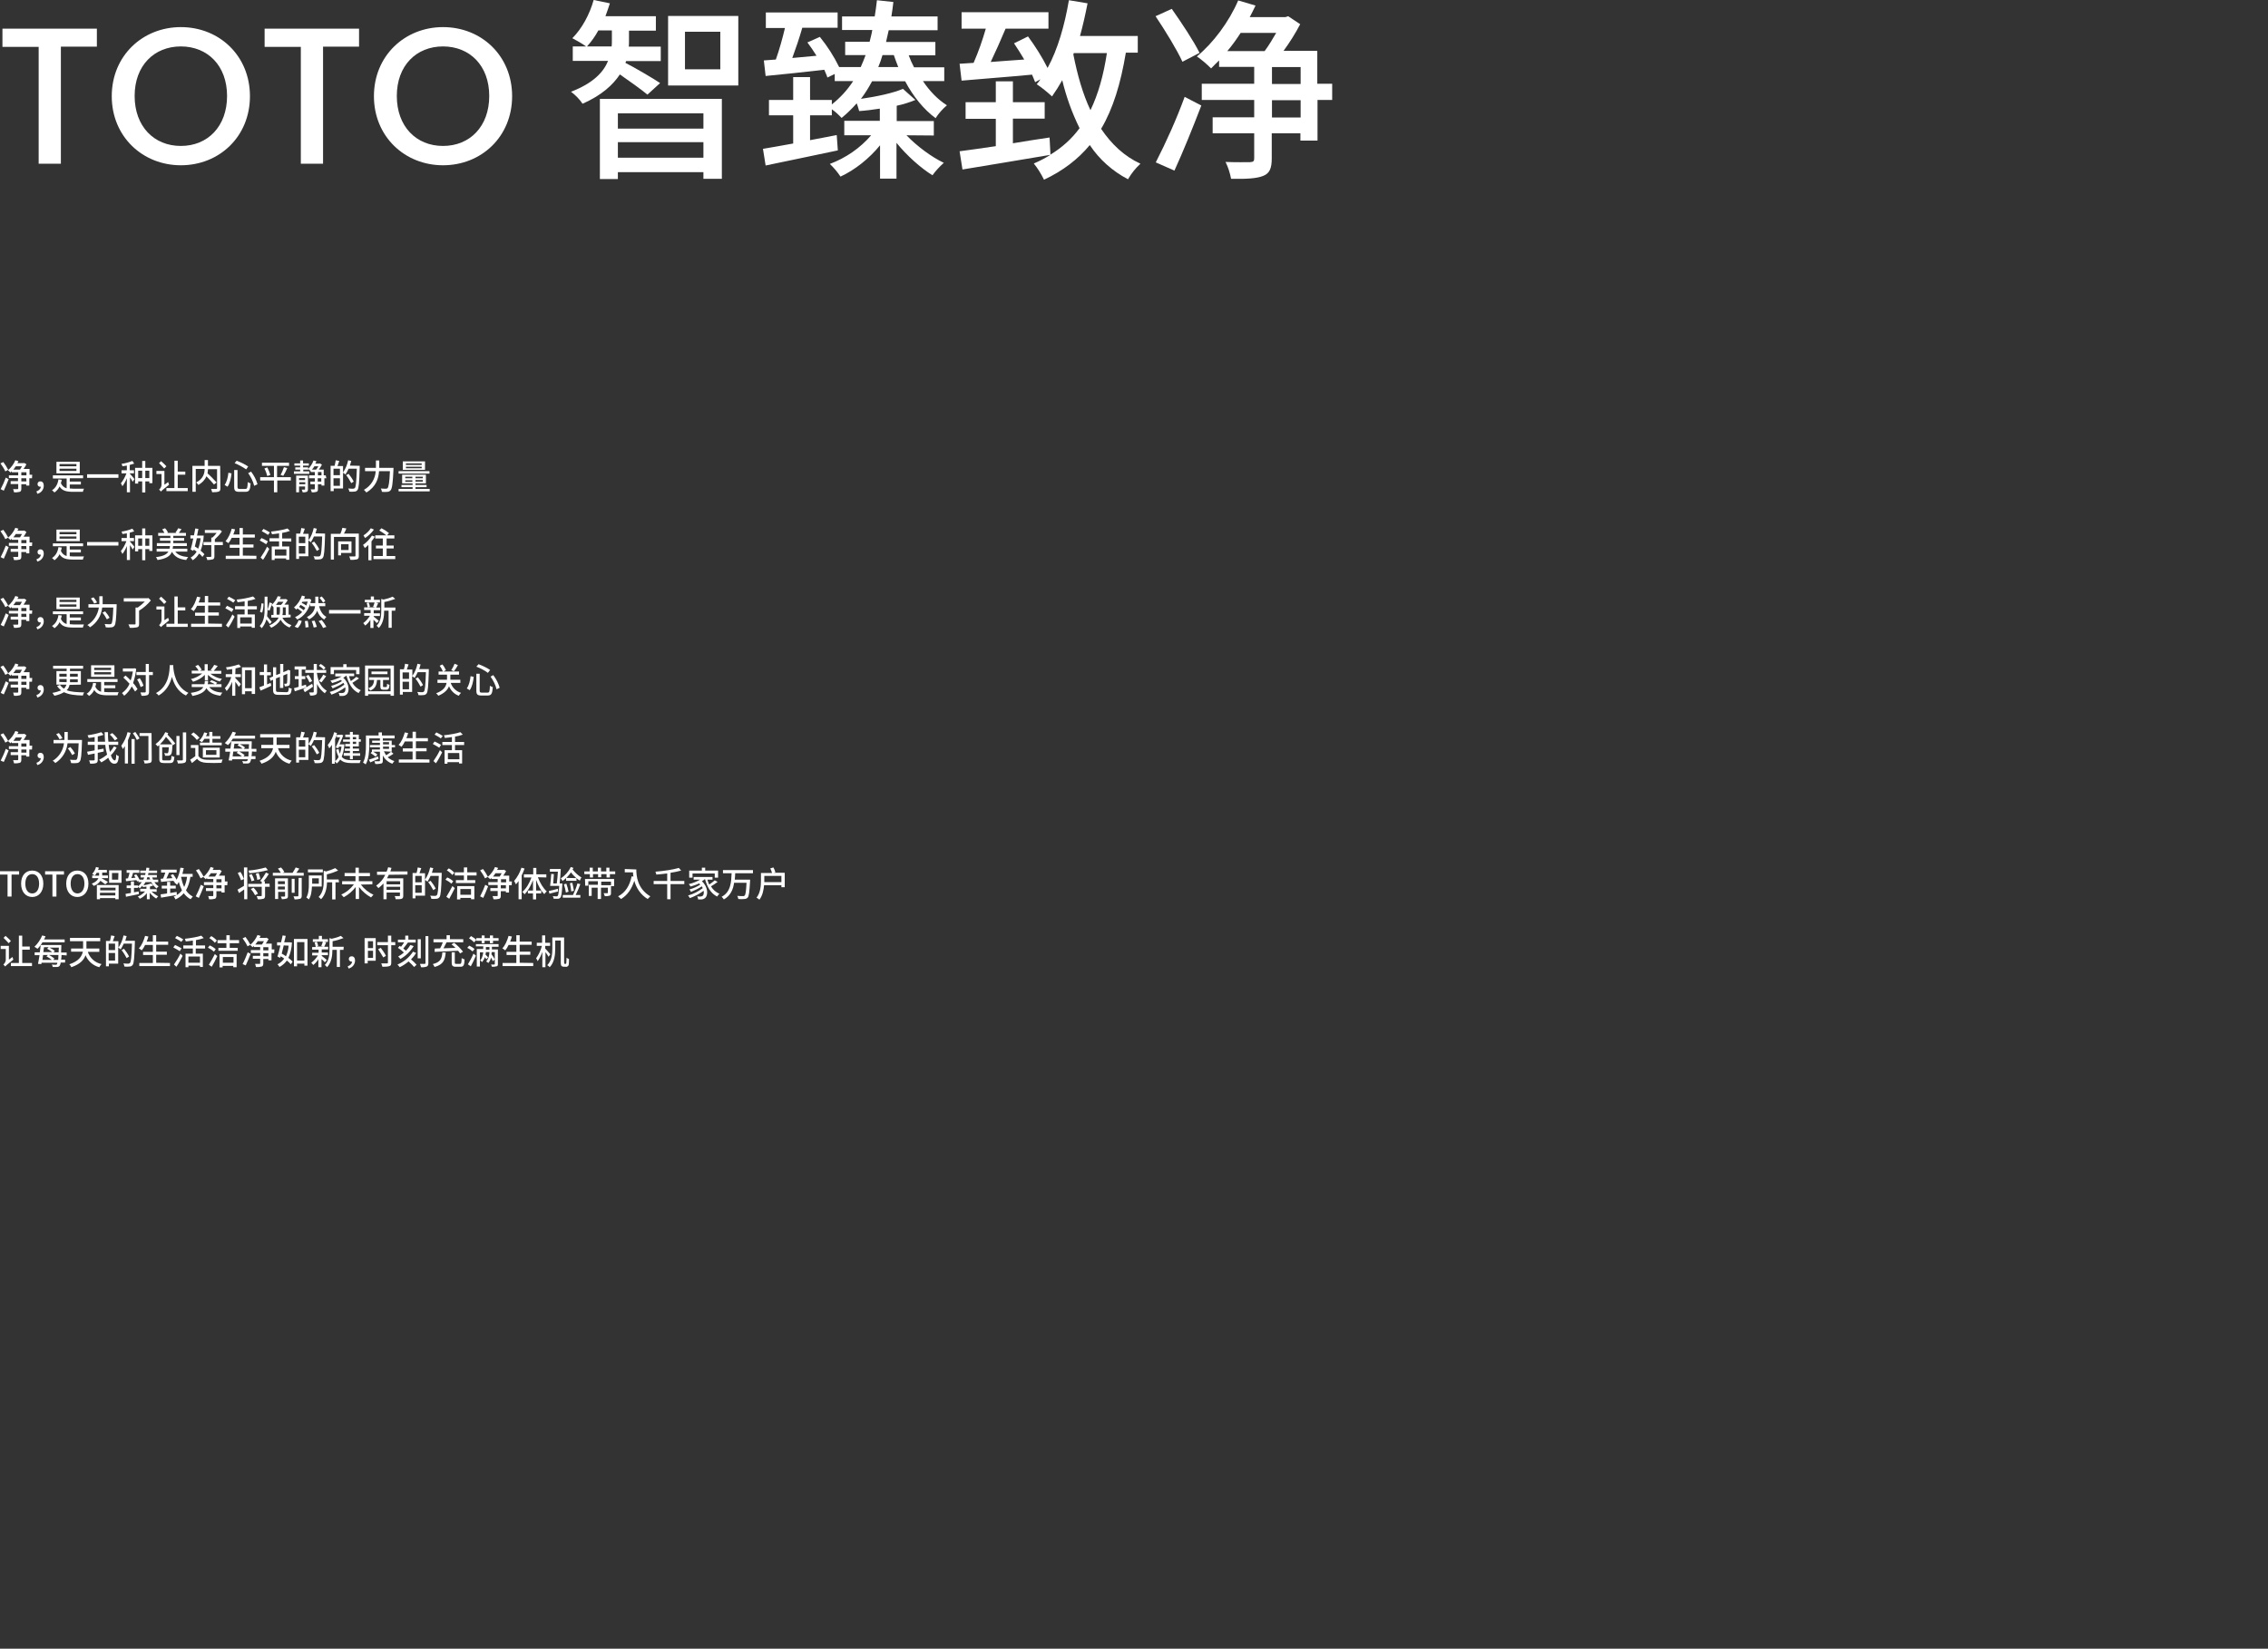 <?xml version="1.0" encoding="utf-8"?>
<!-- Generator: Adobe Illustrator 24.0.0, SVG Export Plug-In . SVG Version: 6.00 Build 0)  -->
<svg version="1.1" id="cleanovation_logo.svg" xmlns="http://www.w3.org/2000/svg" xmlns:xlink="http://www.w3.org/1999/xlink"
	 x="0px" y="0px" viewBox="0 0 1020.8 742.2" style="enable-background:new 0 0 1020.8 742.2;" xml:space="preserve">
<rect x="0" y="0" width="1020.8" height="742.2" fill="#333333" stroke="none"/>
<style type="text/css">
	.st0{fill:#FFFFFF;}
</style>
<g id="净_是一种让内心平静的力量_净_是一种美好生活的向往_净_是为了让生活焕然一新_净_更是对人类和地球家园的关心_净_为">
	<g>
		<path class="st0" d="M2.4,212.2c-0.6-1.3-1.4-2.5-2.2-3.6l1.3-0.6c0.8,1.1,1.6,2.3,2.2,3.5L2.4,212.2z M0.3,220.2
			c0.9-1.7,1.7-3.5,2.3-5.2l1.3,0.7c-0.7,1.8-1.5,3.7-2.2,5.2L0.3,220.2z M14.4,215.3h-1.2v3.3h-1.4v-0.6H9.6v2
			c0,0.8-0.2,1.2-0.7,1.4c-0.8,0.2-1.7,0.3-2.6,0.2c-0.1-0.5-0.2-0.9-0.4-1.4c0.9,0,1.7,0,2,0c0.2,0,0.3-0.1,0.3-0.3v-2H4.8v-1.3
			h3.3v-1.4H4V214h4.2v-1.4H5.3v-0.5l-0.6,0.6c-0.4-0.4-0.7-0.7-1.1-1c1.4-1.2,2.6-2.8,3.3-4.5l1.4,0.4c-0.1,0.3-0.3,0.6-0.5,0.9
			h2.9l0.2-0.1l1,0.6c-0.4,0.7-0.8,1.5-1.3,2.1h2.7v2.6h1.2L14.4,215.3z M7.1,209.9c-0.3,0.5-0.7,1-1.1,1.5h3c0.3-0.5,0.6-1,0.9-1.5
			H7.1z M9.6,214h2.3v-1.4H9.6V214z M11.8,215.3H9.6v1.4h2.3L11.8,215.3z"/>
		<path class="st0" d="M16.4,221.2c1.2-0.4,1.9-1.2,2-2.1c-0.1,0-0.1,0-0.2,0c-0.7,0.1-1.3-0.4-1.3-1.1c0,0,0-0.1,0-0.1
			c0-0.7,0.5-1.2,1.2-1.2c0,0,0.1,0,0.1,0c1,0,1.5,0.8,1.5,2c0,1.7-1.2,3.2-2.9,3.6L16.4,221.2z"/>
		<path class="st0" d="M31.5,219.9c0.5,0,1,0.1,1.6,0.1c0.7,0,3.8,0,4.7,0c-0.2,0.4-0.4,0.9-0.5,1.4H33c-3,0-5-0.4-6.2-2.4
			c-0.5,1.1-1.3,2-2.3,2.7c-0.3-0.4-0.7-0.7-1.1-1c1.6-1,2.6-2.7,2.9-4.9l1.5,0.2c-0.1,0.5-0.2,1-0.4,1.5c0.5,1.1,1.4,2,2.6,2.3
			v-4.4h-6.2V214h13.6v1.3h-6v1.5h5v1.3h-5V219.9z M35.9,213.1H25.4v-5.2h10.5V213.1z M34.4,208.9h-7.6v1h7.6V208.9z M34.4,211h-7.6
			v1h7.6V211z"/>
		<path class="st0" d="M53.3,213.5v1.6H39.2v-1.6H53.3z"/>
		<path class="st0" d="M58.5,213.3c0.4,0.4,1.8,2,2,2.4l-0.8,1.2c-0.2-0.5-0.7-1.3-1.2-2v6.7h-1.4v-6.3c-0.5,1.3-1.2,2.5-2,3.6
			c-0.2-0.5-0.4-0.9-0.7-1.3c1.1-1.4,1.9-2.9,2.5-4.5h-2.2v-1.4h2.4v-2.1c-0.7,0.1-1.3,0.2-2,0.3c-0.1-0.4-0.2-0.8-0.4-1.1
			c1.7-0.2,3.3-0.7,4.9-1.3l0.8,1.2c-0.7,0.2-1.3,0.4-2,0.6v2.4h1.9v1.4h-1.9L58.5,213.3z M68.6,210.5v7h-1.4v-0.8h-1.8v5H64v-5
			h-1.8v1h-1.4v-7.1H64v-3.1h1.4v3.1H68.6z M64,215.2v-3.3h-1.8v3.3H64z M67.2,215.2v-3.3h-1.8v3.3H67.2z"/>
		<path class="st0" d="M75.7,217c0.1,0.4,0.2,0.8,0.4,1.2c-2.9,2.3-3.4,2.7-3.6,3.1c-0.3-0.3-0.6-0.6-0.9-0.9c0.6-0.5,1-1.2,1.1-2
			v-5h-2.3v-1.4H74v6.2L75.7,217z M73.9,210.9c-0.5-0.6-1.6-1.7-2.3-2.4l0.9-0.9c0.8,0.7,1.9,1.7,2.4,2.3L73.9,210.9z M84.5,219.7
			v1.4h-9.6v-1.4h3.6v-12.3h1.5v4.9h3.4v1.4h-3.4v6L84.5,219.7z"/>
		<path class="st0" d="M99.2,219.8c0,0.9-0.2,1.3-0.8,1.5c-0.6,0.2-1.5,0.3-2.9,0.3c-0.1-0.5-0.3-1-0.5-1.5c1,0,2.1,0,2.3,0
			c0.3,0,0.4-0.1,0.4-0.4v-8.5h-4.1c0,0.6-0.1,1.3-0.2,1.9c1.5,1.3,2.8,2.7,4.1,4.1l-1.2,0.9c-1.1-1.3-2.2-2.5-3.4-3.7
			c-0.7,1.7-2,3-3.6,3.9c-0.3-0.4-0.6-0.8-1-1.1c3.2-1.7,3.8-4.1,3.8-6.1h-4v10.3h-1.5v-11.7h5.5v-2.6h1.5v2.6h5.5L99.2,219.8z"/>
		<path class="st0" d="M104.2,213.1c-0.2,2.1-0.7,4.5-1.8,6l-1.3-0.8c1-1.4,1.5-3.5,1.7-5.5L104.2,213.1z M106.9,211.6v7.6
			c0,0.7,0.2,0.9,1,0.9h2.5c0.9,0,1-0.5,1.1-3.1c0.4,0.3,0.9,0.5,1.3,0.6c-0.2,2.9-0.6,3.8-2.3,3.8h-2.8c-1.8,0-2.3-0.5-2.3-2.2
			v-7.6H106.9z M106.5,207.4c1.8,0.7,3.6,1.5,5.2,2.6l-0.9,1.3c-1.6-1.1-3.4-2.1-5.2-2.8L106.5,207.4z M113,212.3
			c1.3,1.7,2.3,3.6,2.9,5.7l-1.5,0.7c-0.5-2.1-1.5-4-2.7-5.7L113,212.3z"/>
		<path class="st0" d="M131,216.3h-6.2v5.3h-1.5v-5.3h-6.2v-1.5h6.2v-5.1h-5.4v-1.4h12.2v1.4h-5.4v5.1h6.2V216.3z M120.3,210.4
			c0.6,1.1,1,2.2,1.4,3.4l-1.4,0.5c-0.3-1.2-0.7-2.3-1.3-3.4L120.3,210.4z M126.3,213.8c0.6-1.1,1.1-2.3,1.5-3.5l1.5,0.4
			c-0.5,1.2-1.1,2.4-1.8,3.5L126.3,213.8z"/>
		<path class="st0" d="M146.9,215.3H146v3.3h-1.3v-0.6h-1.6v2.1c0,0.7-0.1,1.1-0.6,1.3c-0.7,0.2-1.4,0.3-2.2,0.2
			c-0.1-0.5-0.2-0.9-0.5-1.3c0.7,0,1.4,0,1.6,0c0.2,0,0.3-0.1,0.3-0.3v-2h-2v-1.2h2v-1.5h-2.6V214h2.6v-1.5h-1.9V212
			c-0.3-0.3-0.6-0.5-1-0.8v0.2h-2.3v0.8h2.7v1.1h-6.9v-1.1h2.8v-0.8h-2.2v-1h2.2v-0.8h-2.6v-1h2.6v-1.3h1.3v1.3h2.6v1h-2.6v0.8h2.3
			v0.7c1.1-1.1,1.9-2.4,2.4-3.8l1.3,0.3c-0.1,0.4-0.3,0.8-0.5,1.1h1.9l0.2-0.1l0.9,0.6c-0.4,0.8-0.9,1.5-1.4,2.2h2.2v2.6h0.9
			L146.9,215.3z M138.6,220.2c0,0.6-0.1,0.9-0.5,1.2c-0.6,0.2-1.2,0.3-1.9,0.2c-0.1-0.4-0.2-0.8-0.4-1.2c0.6,0,1.1,0,1.3,0
			s0.2-0.1,0.2-0.2V219h-2.7v2.6h-1.3v-7.5h5.3L138.6,220.2z M134.6,215.2v0.9h2.7v-0.9H134.6z M137.4,218v-0.9h-2.7v0.9H137.4z
			 M141.5,209.9c-0.3,0.5-0.7,1.1-1.1,1.5h1.9c0.4-0.5,0.7-1,1-1.5H141.5z M143.1,214h1.6v-1.5h-1.6L143.1,214z M144.6,215.3h-1.6
			v1.5h1.6L144.6,215.3z"/>
		<path class="st0" d="M161.9,209.7c0,0,0,0.5,0,0.7c-0.2,7-0.4,9.4-1,10.2c-0.3,0.4-0.8,0.7-1.4,0.7c-0.8,0.1-1.6,0.1-2.3,0
			c0-0.5-0.2-1-0.5-1.4c1,0.1,1.9,0.1,2.3,0.1c0.2,0,0.5-0.1,0.7-0.3c0.5-0.5,0.7-2.9,0.9-8.7h-3.7c-0.4,0.9-0.9,1.8-1.4,2.6
			c-0.4-0.3-0.7-0.6-1.1-0.8v7.1h-4.2v1.2h-1.4v-11.4h1.8c0.2-0.8,0.4-1.7,0.5-2.5l1.6,0.3c-0.3,0.8-0.6,1.6-0.8,2.3h2.5v2.9
			c1.1-1.6,1.9-3.5,2.3-5.5l1.4,0.3c-0.2,0.7-0.4,1.4-0.6,2.1L161.9,209.7z M150.1,211v2.9h2.9V211H150.1z M153,218.7v-3.4h-2.9v3.4
			H153z M158.1,217.5c-0.7-1.3-1.4-2.5-2.3-3.6l1.1-0.6c0.9,1.1,1.7,2.3,2.3,3.5L158.1,217.5z"/>
		<path class="st0" d="M177.1,210.6c0,0,0,0.5,0,0.7c-0.3,6.3-0.6,8.6-1.3,9.4c-0.3,0.4-0.9,0.7-1.4,0.7c-0.8,0.1-1.7,0.1-2.5,0
			c-0.1-0.5-0.2-1-0.5-1.5c1,0.1,2,0.1,2.3,0.1c0.3,0,0.5-0.1,0.7-0.2c0.5-0.5,0.9-2.6,1.1-7.7h-4.9c-0.2,3.2-1.3,7-5.7,9.6
			c-0.3-0.4-0.7-0.8-1.1-1.2c3.1-1.7,5.1-4.9,5.3-8.4h-4.8v-1.5h4.9v-3.3h1.5v3.3L177.1,210.6z"/>
		<path class="st0" d="M193.4,220.1v1.1h-14v-1.1h6.3v-0.8h-5v-1h5v-0.7H181v-3.9h10.7v3.9H187v0.7h5v1h-5v0.8L193.4,220.1z
			 M193.3,213.2h-13.9v-1.1h13.9L193.3,213.2z M191.3,211.5h-10v-3.8h10V211.5z M182.4,215.3h3.2v-0.7h-3.2V215.3z M185.6,216.9
			v-0.7h-3.2v0.7H185.6z M189.8,208.6h-7.1v0.7h7.1L189.8,208.6z M189.8,210.1h-7.1v0.7h7.1L189.8,210.1z M190.3,214.6H187v0.7h3.3
			V214.6z M190.3,216.1H187v0.7h3.3V216.1z"/>
	</g>
	<g>
		<path class="st0" d="M2.4,242.7c-0.6-1.3-1.4-2.5-2.2-3.6l1.3-0.6c0.8,1.1,1.6,2.3,2.2,3.5L2.4,242.7z M0.3,250.8
			c0.9-1.7,1.7-3.5,2.3-5.2l1.3,0.7c-0.7,1.8-1.5,3.7-2.2,5.2L0.3,250.8z M14.4,245.8h-1.2v3.3h-1.4v-0.6H9.6v2
			c0,0.8-0.2,1.2-0.7,1.4c-0.8,0.2-1.7,0.3-2.6,0.2c-0.1-0.5-0.2-0.9-0.4-1.4c0.9,0,1.7,0,2,0c0.2,0,0.3-0.1,0.3-0.3v-2H4.8v-1.3
			h3.3v-1.4H4v-1.3h4.2v-1.4H5.3v-0.5l-0.6,0.6c-0.4-0.4-0.7-0.7-1.1-1c1.4-1.2,2.6-2.8,3.3-4.5l1.4,0.4c-0.1,0.3-0.3,0.6-0.5,0.9
			h2.9l0.2-0.1l1,0.7c-0.4,0.7-0.8,1.5-1.3,2.1h2.7v2.6h1.2L14.4,245.8z M7.1,240.4c-0.3,0.5-0.7,1-1.1,1.5h3c0.3-0.5,0.6-1,0.9-1.5
			H7.1z M9.6,244.5h2.3v-1.4H9.6V244.5z M11.8,245.8H9.6v1.4h2.3L11.8,245.8z"/>
		<path class="st0" d="M16.4,251.8c1.2-0.4,1.9-1.2,2-2.1c-0.1,0-0.1,0-0.2,0c-0.7,0.1-1.3-0.4-1.3-1.1c0,0,0-0.1,0-0.1
			c0-0.7,0.5-1.2,1.2-1.2c0,0,0.1,0,0.1,0c1,0,1.5,0.8,1.5,1.9c0,1.7-1.2,3.2-2.9,3.6L16.4,251.8z"/>
		<path class="st0" d="M31.5,250.4c0.5,0,1,0.1,1.6,0.1c0.7,0,3.8,0,4.7,0c-0.2,0.4-0.4,0.9-0.5,1.4H33c-3,0-5-0.4-6.2-2.4
			c-0.5,1.1-1.3,2-2.3,2.7c-0.3-0.4-0.7-0.7-1.1-1c1.6-1,2.6-2.7,2.9-4.9l1.5,0.2c-0.1,0.5-0.2,1-0.4,1.5c0.5,1.1,1.4,2,2.6,2.3
			v-4.4h-6.2v-1.3h13.6v1.3h-6v1.5h5v1.3h-5V250.4z M35.9,243.6H25.4v-5.2h10.5V243.6z M34.4,239.5h-7.6v1h7.6V239.5z M34.4,241.5
			h-7.6v1h7.6V241.5z"/>
		<path class="st0" d="M53.3,244v1.6H39.2V244H53.3z"/>
		<path class="st0" d="M58.5,243.8c0.4,0.4,1.8,2,2,2.4l-0.8,1.2c-0.2-0.5-0.7-1.3-1.2-2v6.7h-1.4v-6.3c-0.5,1.3-1.2,2.5-2,3.6
			c-0.2-0.5-0.4-0.9-0.7-1.3c1.1-1.4,1.9-2.9,2.5-4.5h-2.2v-1.4h2.4v-2.1c-0.7,0.1-1.3,0.2-2,0.3c-0.1-0.4-0.2-0.8-0.4-1.1
			c1.7-0.2,3.3-0.7,4.9-1.3l0.8,1.2c-0.7,0.2-1.3,0.4-2,0.6v2.4h1.9v1.4h-1.9L58.5,243.8z M68.6,241v7h-1.4v-0.8h-1.8v5H64v-5h-1.8
			v1h-1.4V241H64v-3.1h1.4v3.1H68.6z M64,245.7v-3.3h-1.8v3.3H64z M67.2,245.7v-3.3h-1.8v3.3H67.2z"/>
		<path class="st0" d="M78.9,248.3c1.1,1.5,2.9,2.2,5.8,2.5c-0.4,0.4-0.7,0.9-0.9,1.3c-3.3-0.4-5.2-1.5-6.4-3.7
			c-0.8,1.9-2.5,3.1-6.5,3.7c-0.2-0.5-0.4-0.9-0.7-1.3c3.3-0.4,4.8-1.2,5.6-2.5h-5.3v-1.3h5.8c0.1-0.4,0.2-0.8,0.2-1.2h-5.9v-1.3
			h6.1v-1.1h-4.7v-1.2h4.7v-1h-5.5v-1.3H74c-0.3-0.6-0.6-1.1-1-1.6l1.3-0.5c0.5,0.5,1,1.2,1.3,1.9l-0.4,0.2h4.3l-0.5-0.2
			c0.5-0.6,0.9-1.3,1.2-1.9l1.5,0.4c-0.4,0.6-0.8,1.1-1.2,1.7h3.2v1.3H78v1h4.9v1.2h-4.9v1.1h6.1v1.3h-6.2c-0.1,0.4-0.1,0.9-0.2,1.2
			h6.6v1.3L78.9,248.3z"/>
		<path class="st0" d="M91.7,241.1c-0.1,2.3-0.6,4.6-1.4,6.8c0.6,0.5,1.2,1,1.7,1.6l-0.9,1.2c-0.4-0.6-0.9-1.1-1.5-1.5
			c-0.7,1.2-1.7,2.3-2.9,3c-0.2-0.4-0.5-0.8-0.9-1.2c1.1-0.6,2.1-1.6,2.7-2.7c-0.4-0.3-0.8-0.6-1.3-0.9l-0.2,0.6l-1.2-0.6
			c0.4-1.3,0.8-3.1,1.2-5h-1.3V241h1.6c0.2-1.1,0.4-2.2,0.6-3.1l1.4,0.2c-0.2,0.9-0.4,2-0.6,3h1.8l0.3,0L91.7,241.1z M88.6,242.3
			c-0.3,1.3-0.6,2.6-0.9,3.7c0.5,0.3,1,0.6,1.5,1c0.6-1.5,0.9-3.1,1.1-4.7L88.6,242.3z M100.1,245.4h-3.6v5c0,0.8-0.2,1.2-0.7,1.4
			c-0.8,0.2-1.7,0.3-2.5,0.3c-0.1-0.5-0.3-1-0.5-1.4c0.9,0,1.8,0,2,0c0.2,0,0.3-0.1,0.3-0.3v-5h-3.5V244h3.5v-2h0.5
			c0.7-0.6,1.3-1.3,1.9-2.1h-5.3v-1.3h6.4l0.3-0.1l1,0.7c-0.9,1.3-2,2.5-3.2,3.6v1.2h3.6V245.4z"/>
		<path class="st0" d="M115.4,250.2v1.4h-13.8v-1.4h6.2v-3.6h-4.4v-1.4h4.4v-3.1h-3.5c-0.4,0.9-0.9,1.7-1.5,2.4
			c-0.4-0.3-0.9-0.6-1.3-0.9c1.3-1.3,2.2-3.5,2.8-5.6l1.5,0.3c-0.2,0.8-0.5,1.6-0.8,2.3h2.8v-2.9h1.5v2.9h5.4v1.4h-5.4v3.1h4.8v1.4
			h-4.8v3.6L115.4,250.2z"/>
		<path class="st0" d="M119.8,245c-0.6-0.4-1.9-1.2-2.9-1.7l0.8-1.1c0.9,0.4,2.2,1.1,2.9,1.5L119.8,245z M117.3,251
			c1.1-1.6,2.1-3.2,2.9-4.9l1,1c-0.8,1.6-1.8,3.5-2.8,4.9L117.3,251z M120.6,240.8c-0.6-0.5-1.9-1.2-2.8-1.7l0.8-1
			c1,0.5,2,1,2.9,1.6L120.6,240.8z M127,243.7v2.3h3.2v6h-1.4v-0.6h-5.2v0.7h-1.3V246h3.3v-2.3h-4.3v-1.4h4.3v-2.2
			c-1.1,0.2-2.2,0.3-3.2,0.4c-0.1-0.4-0.2-0.8-0.4-1.2c2.7-0.3,5.7-0.8,7.4-1.4l1.1,1.1c-1.1,0.4-2.3,0.7-3.5,0.9v2.5h4.1v1.4
			L127,243.7z M128.9,247.3h-5.2v2.8h5.2V247.3z"/>
		<path class="st0" d="M146.3,240.2c0,0,0,0.5,0,0.7c-0.2,7-0.4,9.4-1,10.2c-0.3,0.4-0.8,0.7-1.4,0.7c-0.8,0.1-1.6,0.1-2.3,0
			c0-0.5-0.2-1-0.5-1.4c1,0.1,1.9,0.1,2.3,0.1c0.3,0,0.5-0.1,0.7-0.3c0.5-0.5,0.7-2.9,0.9-8.7h-3.7c-0.4,0.9-0.9,1.8-1.4,2.6
			c-0.4-0.3-0.7-0.6-1.1-0.8v7.1h-4.2v1.2h-1.3v-11.4h1.8c0.2-0.8,0.4-1.7,0.5-2.5l1.6,0.3c-0.3,0.8-0.6,1.6-0.8,2.3h2.5v2.9
			c1.1-1.6,1.9-3.5,2.3-5.5l1.4,0.3c-0.2,0.7-0.4,1.4-0.6,2.1L146.3,240.2z M134.5,241.6v2.9h2.9v-2.9H134.5z M137.4,249.2v-3.4
			h-2.9v3.4H137.4z M142.6,248c-0.7-1.3-1.4-2.5-2.3-3.6l1.1-0.6c0.9,1.1,1.7,2.3,2.3,3.5L142.6,248z"/>
		<path class="st0" d="M161.5,250.3c0,0.8-0.2,1.3-0.8,1.5c-1,0.2-2,0.3-3,0.2c-0.1-0.5-0.3-1-0.5-1.5c1,0,2.1,0,2.4,0
			c0.3,0,0.4-0.1,0.4-0.4v-8.4h-9.7v10.2h-1.4v-11.6h4.3c0.4-0.9,0.7-1.8,0.9-2.7l1.8,0.3c-0.3,0.8-0.7,1.7-1.1,2.3h6.7V250.3z
			 M153.5,248.9v1.1h-1.3v-6.3h6v5.2H153.5z M153.5,245v2.6h3.4V245H153.5z"/>
		<path class="st0" d="M168.7,241.6c-0.4,0.7-0.9,1.4-1.5,2.1v8.5h-1.4v-6.9c-0.5,0.5-1,1-1.6,1.4c-0.2-0.3-0.6-1-0.8-1.4
			c1.6-1.1,3-2.6,4-4.2L168.7,241.6z M168.3,238.4c-1.1,1.5-2.4,2.8-4,3.8c-0.2-0.4-0.5-0.8-0.7-1.2c1.3-0.8,2.5-1.9,3.3-3.2
			L168.3,238.4z M177.9,250.3v1.4h-9.8v-1.4h4.2v-3.4h-3.1v-1.3h3.1v-3.2h-3.4v-1.4h5c-1-0.8-2.1-1.6-3.2-2.2l1-1
			c1.2,0.6,2.3,1.3,3.4,2.2l-0.9,1h3.3v1.4h-3.5v3.2h3.2v1.3h-3.2v3.4H177.9z"/>
	</g>
	<g>
		<path class="st0" d="M2.4,273.3c-0.6-1.3-1.4-2.5-2.2-3.6l1.3-0.6c0.8,1.1,1.6,2.3,2.2,3.5L2.4,273.3z M0.3,281.3
			c0.9-1.7,1.7-3.5,2.3-5.2l1.3,0.7c-0.7,1.8-1.5,3.7-2.2,5.2L0.3,281.3z M14.4,276.3h-1.2v3.3h-1.4V279H9.6v2
			c0,0.8-0.2,1.2-0.7,1.4c-0.8,0.2-1.7,0.3-2.6,0.2c-0.1-0.5-0.2-0.9-0.4-1.4c0.9,0,1.7,0,2,0c0.2,0,0.3-0.1,0.3-0.3v-2H4.8v-1.3
			h3.3v-1.4H4V275h4.2v-1.3H5.3v-0.5l-0.6,0.6c-0.4-0.4-0.7-0.7-1.1-1c1.4-1.2,2.6-2.8,3.3-4.5l1.4,0.4c-0.1,0.3-0.3,0.6-0.5,0.9
			h2.9l0.2-0.1l1,0.6c-0.4,0.7-0.8,1.5-1.3,2.1h2.7v2.6h1.2L14.4,276.3z M7.1,270.9c-0.3,0.5-0.7,1-1.1,1.5h3c0.3-0.5,0.6-1,0.9-1.5
			H7.1z M9.6,275.1h2.3v-1.4H9.6V275.1z M11.8,276.3H9.6v1.4h2.3L11.8,276.3z"/>
		<path class="st0" d="M16.4,282.3c1.2-0.4,1.9-1.2,2-2.1c-0.1,0-0.1,0-0.2,0c-0.7,0.1-1.3-0.4-1.3-1.1c0,0,0-0.1,0-0.1
			c0-0.7,0.5-1.2,1.2-1.2c0,0,0.1,0,0.1,0c1,0,1.5,0.8,1.5,1.9c0,1.7-1.2,3.2-2.9,3.6L16.4,282.3z"/>
		<path class="st0" d="M31.5,281c0.5,0,1,0.1,1.6,0.1c0.7,0,3.8,0,4.7,0c-0.2,0.4-0.4,0.9-0.5,1.4H33c-3,0-5-0.4-6.2-2.4
			c-0.5,1.1-1.3,2-2.3,2.7c-0.3-0.4-0.7-0.7-1.1-1c1.6-1,2.6-2.7,2.9-4.9l1.5,0.2c-0.1,0.5-0.2,1-0.4,1.5c0.5,1.1,1.4,2,2.6,2.3
			v-4.4h-6.2v-1.3h13.6v1.3h-6v1.5h5v1.3h-5V281z M35.9,274.2H25.4V269h10.5V274.2z M34.4,270h-7.6v1h7.6V270z M34.4,272.1h-7.6v1
			h7.6V272.1z"/>
		<path class="st0" d="M52.5,272c0,0,0,0.5,0,0.7c-0.2,6.1-0.4,8.3-1,9c-0.3,0.4-0.8,0.7-1.4,0.7c-0.8,0.1-1.6,0.1-2.5,0
			c-0.1-0.5-0.2-1-0.5-1.5c1,0.1,1.9,0.1,2.3,0.1c0.2,0,0.5,0,0.7-0.2c0.5-0.5,0.7-2.4,0.9-7.3h-5c-0.4,3.7-2.4,6.9-5.5,8.9
			c-0.3-0.4-0.7-0.8-1.2-1c2.8-1.7,4.7-4.6,5.2-7.9h-4.7v-1.5h4.9c0-0.6,0-1.2,0-1.7v-1.9h1.5v1.9c0,0.5,0,1.1,0,1.7L52.5,272z
			 M42.4,271.7c-0.4-0.8-0.9-1.6-1.5-2.3l1.2-0.5c0.6,0.7,1.2,1.5,1.6,2.3L42.4,271.7z M48.1,278.8c-0.6-1.1-1.2-2.1-2-3l1.2-0.6
			c0.8,0.9,1.5,1.9,2,2.9L48.1,278.8z"/>
		<path class="st0" d="M67.9,270.3c-1.5,1.8-3.3,3.4-5.3,4.6v6c0,0.9-0.2,1.3-0.9,1.5c-1.1,0.2-2.2,0.3-3.3,0.2
			c-0.1-0.5-0.3-1-0.6-1.5c1.2,0,2.4,0,2.8,0c0.4,0,0.4-0.1,0.4-0.3v-7.3H62c1.1-0.8,2.2-1.7,3.2-2.7h-9.5v-1.5h10.8l0.3-0.1
			L67.9,270.3z"/>
		<path class="st0" d="M75.7,278.1c0.1,0.4,0.2,0.8,0.4,1.2c-2.9,2.3-3.4,2.7-3.6,3c-0.3-0.3-0.6-0.6-0.9-0.9c0.6-0.5,1-1.2,1.1-2
			v-5h-2.3v-1.4H74v6.2L75.7,278.1z M73.9,271.9c-0.5-0.6-1.6-1.7-2.3-2.4l0.9-0.9c0.8,0.7,1.9,1.7,2.4,2.3L73.9,271.9z M84.5,280.8
			v1.4h-9.6v-1.4h3.6v-12.3h1.5v4.9h3.4v1.4h-3.4v6L84.5,280.8z"/>
		<path class="st0" d="M99.9,280.8v1.4H86v-1.4h6.2v-3.6h-4.4v-1.4h4.4v-3.1h-3.5c-0.4,0.9-0.9,1.7-1.5,2.4
			c-0.4-0.3-0.9-0.6-1.3-0.9c1.3-1.3,2.2-3.5,2.8-5.6l1.5,0.3c-0.2,0.8-0.5,1.6-0.8,2.3h2.8v-2.9h1.5v2.9h5.4v1.4h-5.4v3.1h4.8v1.4
			h-4.8v3.6L99.9,280.8z"/>
		<path class="st0" d="M104.3,275.5c-0.6-0.4-1.9-1.2-2.9-1.7l0.8-1.1c0.9,0.4,2.2,1.1,2.9,1.5L104.3,275.5z M101.7,281.5
			c1.1-1.6,2.1-3.2,2.9-4.9l1,1c-0.8,1.6-1.8,3.5-2.8,4.9L101.7,281.5z M105,271.3c-0.6-0.5-1.9-1.2-2.8-1.7l0.8-1
			c1,0.5,2,1,2.9,1.6L105,271.3z M111.5,274.3v2.3h3.2v6h-1.4V282h-5.2v0.7h-1.3v-6.1h3.3v-2.3h-4.3v-1.4h4.3v-2.2
			c-1.1,0.2-2.2,0.3-3.2,0.4c-0.1-0.4-0.2-0.8-0.4-1.2c2.5-0.2,5-0.7,7.4-1.4l1.1,1.1c-1.1,0.4-2.3,0.7-3.5,0.9v2.4h4.1v1.4
			L111.5,274.3z M113.3,277.9h-5.2v2.8h5.2V277.9z"/>
		<path class="st0" d="M121.4,280.9c-0.3-0.5-0.9-1.4-1.5-2.1c-0.4,1.5-1.1,2.8-2.1,4c-0.3-0.4-0.6-0.7-0.9-1c2-2.2,2.2-5.1,2.2-7.9
			v-5.3h1.3v5.3c0,1.2,0,2.3-0.2,3.5c0.6,0.7,1.8,2.2,2.1,2.6L121.4,280.9z M118.6,271.7c0,1.4-0.2,2.8-0.6,4.1l-1-0.4
			c0.4-1.2,0.6-2.5,0.7-3.8L118.6,271.7z M122.5,271.6c-0.4,1.1-0.8,2.4-1.2,3.3l-0.9-0.4c0.4-1.1,0.7-2.2,0.9-3.3L122.5,271.6z
			 M127.1,278.1c0.9,1.6,2.4,2.8,4.1,3.3c-0.3,0.3-0.6,0.7-0.9,1.1c-1.7-0.7-3.1-1.9-4-3.5c-1,1.6-2.5,2.8-4.2,3.6
			c-0.3-0.4-0.6-0.7-0.9-1c2.3-1.1,3.6-2.3,4.2-3.6h-3.3v-1.2h1v-3.4c-0.3-0.4-0.6-0.7-0.9-1c1.2-1.1,2.2-2.5,2.8-4l1.4,0.2
			c-0.1,0.4-0.3,0.7-0.5,1.1h2.5l0.2-0.1l0.9,0.6c-0.4,0.7-1,1.4-1.5,2h1.9v4.5h0.9v1.2L127.1,278.1z M125.2,270.9
			c-0.3,0.5-0.6,0.9-1,1.4h2.3c0.4-0.4,0.7-0.9,1.1-1.4H125.2z M125.8,276.8c0.1-0.6,0.2-1.2,0.2-1.8v-1.7h-1.5v3.4H125.8z
			 M128.6,273.4h-1.3v1.7c0,0.6,0,1.2-0.2,1.8h1.5V273.4z"/>
		<path class="st0" d="M140.1,270c-1,4.6-3.3,7.5-6.3,8.9c-0.3-0.4-0.6-0.8-1-1.1c1.2-0.5,2.3-1.3,3.2-2.3c-0.7-0.6-1.4-1.1-2.1-1.6
			c-0.2,0.2-0.4,0.4-0.6,0.5c-0.3-0.3-0.6-0.7-1-0.9c1.7-1.5,2.9-3.3,3.6-5.4l1.4,0.4c-0.1,0.4-0.3,0.7-0.5,1.1h2.2l0.2-0.1
			L140.1,270z M132.6,282.1c0.8-0.8,1.4-1.8,1.8-2.9l1.4,0.3c-0.3,1.2-0.9,2.3-1.8,3.2L132.6,282.1z M136.7,274.7
			c0.3-0.3,0.5-0.7,0.7-1.1c-0.7-0.5-1.4-0.9-2.1-1.3c-0.2,0.3-0.5,0.6-0.7,0.9C135.3,273.7,136,274.2,136.7,274.7L136.7,274.7z
			 M136.1,270.9c-0.1,0.2-0.2,0.4-0.3,0.5c0.7,0.3,1.4,0.7,2.1,1.2c0.2-0.6,0.4-1.2,0.6-1.8L136.1,270.9z M138.5,279.5
			c0.2,0.9,0.3,1.9,0.4,2.8l-1.4,0.2c0-1-0.1-1.9-0.3-2.9L138.5,279.5z M143.6,272.9c0.6,2.2,1.6,3.9,3.3,4.8
			c-0.4,0.4-0.7,0.8-1,1.2c-1.5-0.9-2.6-2.3-3.1-4c-0.7,1.7-2,3.1-3.7,3.9c-0.3-0.4-0.6-0.7-1-1c2.7-1.4,3.5-3.2,3.7-4.9h-2.2v-1.4
			h2.3v-2.9h1.4v2.9h3.1v1.4H143.6z M141.6,279.4c0.4,0.9,0.7,1.9,1,2.8l-1.4,0.3c-0.2-1-0.5-2-0.9-2.9L141.6,279.4z M144.8,279.1
			c0.8,1,1.5,2,2.1,3.1l-1.5,0.5c-0.5-1.1-1.2-2.2-2-3.1L144.8,279.1z M145.4,271.3c-0.4-0.8-1-1.5-1.6-2.2l1-0.6
			c0.6,0.6,1.2,1.3,1.6,2.1L145.4,271.3z"/>
		<path class="st0" d="M162.3,274.6v1.6h-14.2v-1.6H162.3z"/>
		<path class="st0" d="M169.6,280.5c-0.5-0.5-1-1.1-1.5-1.5v3.7h-1.4V279c-0.6,1-1.4,1.9-2.3,2.6c-0.3-0.4-0.6-0.7-0.9-1.1
			c1.2-0.9,2.2-2,3-3.3h-2.6v-1.2h2.9v-1.4h-2.9v-1.2h1.6c-0.1-0.7-0.3-1.4-0.5-2l1.1-0.3h-1.9V270h2.7v-1.5h1.4v1.5h2.7v1.2h-1.9
			l1.1,0.3c-0.3,0.7-0.6,1.5-0.9,2h1.8v1.2h-2.9v1.4h2.8v1.2h-2.8v0.3c0.6,0.4,2,1.6,2.3,1.9L169.6,280.5z M165.9,271.2
			c0.3,0.6,0.5,1.3,0.6,2l-0.9,0.2h3.4l-1.1-0.2c0.3-0.7,0.5-1.3,0.7-2H165.9z M177.9,274.9h-1.6v7.7h-1.4v-7.7h-2v0.1
			c0,2.3-0.3,5.5-2.4,7.7c-0.3-0.4-0.6-0.7-1-1c1.9-1.9,2.1-4.6,2.1-6.7v-5.4l1,0.3c1.4-0.3,2.8-0.7,4.1-1.3l1.2,1
			c-1.6,0.6-3.2,1.1-4.9,1.4v2.5h5L177.9,274.9z"/>
	</g>
	<g>
		<path class="st0" d="M2.4,303.8c-0.6-1.3-1.4-2.5-2.2-3.6l1.3-0.6c0.8,1.1,1.6,2.3,2.2,3.5L2.4,303.8z M0.3,311.9
			c0.9-1.7,1.7-3.5,2.3-5.2l1.3,0.7c-0.7,1.8-1.5,3.7-2.2,5.2L0.3,311.9z M14.4,306.9h-1.2v3.3h-1.4v-0.6H9.6v2
			c0,0.8-0.2,1.2-0.7,1.4c-0.8,0.2-1.7,0.3-2.6,0.2c-0.1-0.5-0.2-0.9-0.4-1.4c0.9,0,1.7,0,2,0c0.2,0,0.3-0.1,0.3-0.3v-2H4.8v-1.3
			h3.3v-1.4H4v-1.3h4.2v-1.4H5.3v-0.5l-0.6,0.6c-0.4-0.4-0.7-0.7-1.1-1c1.4-1.2,2.6-2.8,3.3-4.5l1.4,0.4c-0.1,0.3-0.3,0.6-0.5,0.9
			h2.9l0.2-0.1l1,0.6c-0.4,0.7-0.8,1.5-1.3,2.1h2.7v2.6h1.2L14.4,306.9z M7.1,301.5c-0.3,0.5-0.7,1-1.1,1.5h3c0.3-0.5,0.6-1,0.9-1.5
			H7.1z M9.6,305.6h2.3v-1.4H9.6V305.6z M11.8,306.9H9.6v1.4h2.3V306.9z"/>
		<path class="st0" d="M16.4,312.9c1.2-0.4,1.9-1.2,2-2.1c-0.1,0-0.1,0-0.2,0c-0.7,0.1-1.3-0.4-1.3-1.1c0,0,0-0.1,0-0.1
			c0-0.7,0.5-1.2,1.2-1.2c0,0,0.1,0,0.1,0c1,0,1.5,0.8,1.5,2c0,1.7-1.2,3.2-2.9,3.6L16.4,312.9z"/>
		<path class="st0" d="M31.3,308.3c-0.2,0.9-0.6,1.8-1.3,2.4c2,0.8,4.6,0.9,7.9,1c-0.3,0.4-0.5,0.9-0.6,1.4
			c-3.5-0.1-6.3-0.4-8.5-1.5c-1.3,0.8-2.8,1.3-4.3,1.6c-0.3-0.5-0.6-0.9-0.9-1.3c1.3-0.2,2.6-0.6,3.9-1.1c-0.7-0.6-1.3-1.2-1.8-2
			l1.3-0.5c0.5,0.7,1.1,1.3,1.8,1.7c0.5-0.5,0.9-1.1,1.1-1.8h-4.5v-6.1H30V301h-6.1v-1.3h13.5v1.3h-5.9v1.1h4.9v6.1L31.3,308.3z
			 M26.7,304.6H30v-1.3h-3.3V304.6z M30,307.1c0-0.3,0-0.5,0-0.8v-0.6h-3.3v1.3L30,307.1z M35,305.8h-3.5v0.6c0,0.2,0,0.5,0,0.7H35
			L35,305.8z M31.5,303.3v1.3H35v-1.3H31.5z"/>
		<path class="st0" d="M47.1,311.5c0.5,0,1,0.1,1.6,0.1c0.7,0,3.8,0,4.7,0c-0.2,0.4-0.4,0.9-0.5,1.4h-4.3c-3,0-5-0.4-6.2-2.4
			c-0.5,1.1-1.3,2-2.3,2.7c-0.3-0.4-0.7-0.7-1.1-1c1.6-1,2.6-2.7,2.9-4.9l1.4,0.2c-0.1,0.5-0.2,1-0.4,1.5c0.5,1.1,1.4,2,2.6,2.3
			v-4.4h-6.2v-1.3h13.6v1.3h-6v1.5h5v1.3h-5V311.5z M51.4,304.7H41v-5.2h10.5V304.7z M50,300.6h-7.6v1H50V300.6z M50,302.6h-7.6v1
			H50V302.6z"/>
		<path class="st0" d="M61.3,301.1c-0.2,2.2-0.7,4.3-1.4,6.4c0.8,0.8,1.4,1.7,2,2.7l-1.1,1.1c-0.5-0.8-1-1.5-1.5-2.3
			c-0.8,1.6-2,3.1-3.4,4.2c-0.3-0.4-0.6-0.8-1-1.2c1.5-1.1,2.7-2.5,3.4-4.2c-0.9-1-1.8-1.9-2.8-2.8l1-0.9c0.8,0.7,1.6,1.4,2.3,2.2
			c0.5-1.3,0.8-2.7,1-4h-4.5v-1.4h4.9l0.3-0.1L61.3,301.1z M68.9,303.9h-1.8v7.4c0,0.9-0.2,1.3-0.7,1.6c-0.9,0.3-1.8,0.4-2.7,0.3
			c-0.1-0.5-0.3-1-0.5-1.5c0.9,0,1.8,0,2,0s0.4-0.1,0.4-0.4v-7.4h-4.2v-1.4h4.2v-3.6h1.4v3.6h1.8V303.9z M63.3,309.3
			c-0.4-1.2-0.9-2.4-1.6-3.4l1.2-0.6c0.7,1,1.3,2.2,1.7,3.4L63.3,309.3z"/>
		<path class="st0" d="M78,299.4c0,0.2,0,0.5,0,0.8c0.1,2.1,1,9.1,6.8,11.7c-0.4,0.3-0.8,0.8-1.1,1.2c-3.8-1.8-5.5-5.4-6.3-8.4
			c-0.8,3-2.4,6.3-6,8.4c-0.3-0.4-0.7-0.8-1.2-1.1c6.2-3.3,6.1-10.5,6.2-12.6L78,299.4z"/>
		<path class="st0" d="M94.2,309.3c1.1,1.5,3,2.3,5.9,2.5c-0.4,0.4-0.7,0.9-0.9,1.4c-3.1-0.4-5.1-1.4-6.3-3.4
			c-0.9,1.7-2.6,2.8-6.3,3.5c-0.2-0.5-0.4-0.9-0.7-1.4c3.4-0.5,4.9-1.3,5.6-2.6h-5.2v-1.3H92c0.1-0.5,0.2-1,0.2-1.5h1.5
			c0,0.5-0.1,1-0.2,1.5h3.2c-0.7-0.4-1.5-0.8-2.3-1.1l0.8-0.7c0.9,0.3,1.8,0.7,2.6,1.2l-0.7,0.6h2.6v1.3L94.2,309.3z M92.2,303.8
			c-1.5,1.5-3.3,2.5-5.3,3.1c-0.3-0.5-0.6-0.9-1-1.2c1.9-0.4,3.6-1.3,5.1-2.5h-4.7v-1.3h3.1c-0.4-0.7-0.9-1.4-1.5-2l1.2-0.6
			c0.7,0.6,1.2,1.4,1.7,2.2l-0.8,0.4h2.1v-2.9h1.4v2.9h2.1l-0.8-0.3c0.6-0.7,1.2-1.5,1.6-2.3l1.6,0.5c-0.6,0.8-1.2,1.5-1.8,2.2h3.4
			v1.3h-4.9c1.5,1.2,3.3,2,5.2,2.3c-0.4,0.4-0.7,0.8-0.9,1.2c-2-0.5-3.9-1.5-5.4-3v2.4h-1.4L92.2,303.8z"/>
		<path class="st0" d="M105.9,303.5h2.5v1.3h-2.5v0.4c0.6,0.6,2.2,2.3,2.5,2.8l-0.9,1.2c-0.5-0.8-1.1-1.6-1.6-2.3v6.3h-1.4v-6.3
			c-0.6,1.5-1.4,3-2.5,4.2c-0.2-0.5-0.5-0.9-0.8-1.3c1.3-1.4,2.3-3.1,2.9-5h-2.5v-1.3h2.9v-2.3c-0.8,0.1-1.6,0.2-2.4,0.3
			c-0.1-0.4-0.2-0.8-0.4-1.1c2-0.2,3.9-0.7,5.8-1.3l1,1.1c-0.8,0.3-1.6,0.5-2.5,0.7L105.9,303.5z M114.8,300.4v12h-1.5v-1.2h-3v1.3
			h-1.4v-12.1H114.8z M113.3,309.8v-8.1h-3v8.1L113.3,309.8z"/>
		<path class="st0" d="M120.2,308.1c0.5-0.2,1.1-0.5,1.6-0.7l0.3,1.3c-1.6,0.8-3.4,1.6-4.8,2.2l-0.6-1.5c0.6-0.2,1.3-0.5,2.1-0.8
			v-4.7h-1.9v-1.4h1.9v-3.4h1.4v3.5h1.7v1.4h-1.7L120.2,308.1z M128.9,311.6c0.9,0,1-0.4,1.1-2.1c0.4,0.3,0.8,0.4,1.3,0.5
			c-0.2,2.2-0.6,2.8-2.3,2.8h-3.6c-1.9,0-2.5-0.5-2.5-2.3V306l-1.1,0.5l-0.5-1.3l1.6-0.7v-4.1h1.4v3.5l1.8-0.7v-4.3h1.4v3.7l1.7-0.7
			l0.3-0.2l0.2-0.2l1,0.4l-0.1,0.2c0,2.9,0,5-0.1,5.6c-0.1,0.6-0.3,1-0.8,1.1c-0.5,0.1-1,0.2-1.5,0.2c0-0.4-0.2-0.8-0.3-1.2
			c0.3,0,0.8,0,0.9,0s0.3-0.1,0.4-0.4c0.1-0.3,0.1-1.8,0.1-4.1l-1.8,0.8v5.6H126v-5l-1.8,0.7v5.1c0,0.9,0.2,1,1.2,1L128.9,311.6z"/>
		<path class="st0" d="M140.9,309.1c-1.2,0.9-2.6,1.8-3.7,2.5l-0.7-1.3c0.4-0.2,0.8-0.5,1.3-0.8c-1.8,0.6-3.7,1.2-5.1,1.7l-0.4-1.4
			c0.6-0.2,1.3-0.4,2.1-0.6v-3.5h-1.7v-1.3h1.7v-3h-1.8v-1.4h5.1v1.4h-1.9v3h1.6v1.3h-1.6v3.1l1.9-0.6l0.2,1.2
			c0.8-0.5,1.7-1.1,2.6-1.6L140.9,309.1z M142.7,303.4c0.6,3.7,1.7,5.8,4.4,7.6c-0.4,0.3-0.7,0.7-0.9,1.1c-1.5-1.1-2.7-2.5-3.5-4.2
			v3.5c0,0.8-0.2,1.2-0.7,1.4c-0.8,0.3-1.6,0.4-2.4,0.3c-0.1-0.5-0.3-1-0.5-1.4c0.8,0,1.6,0,1.8,0s0.3-0.1,0.3-0.3v-8.5h-3.8v-1.3
			h3.8v-2.7h1.4v2.7h4.2v1.3h-4.2L142.7,303.4z M138.8,303.8c0.7,0.8,1.2,1.8,1.7,2.8l-1.2,0.6c-0.4-1-0.9-1.9-1.6-2.8L138.8,303.8z
			 M145.7,301.5c-0.6-0.7-1.4-1.3-2.2-1.8l0.8-0.8c0.8,0.4,1.5,1,2.2,1.7L145.7,301.5z M143.6,306.5c0.7-0.9,1.4-1.8,1.9-2.8
			l1.3,0.7c-0.7,1-1.4,1.9-2.1,2.8L143.6,306.5z"/>
		<path class="st0" d="M161.6,305.4c-1,0.7-2,1.4-3,2c0.9,1.5,2.2,2.7,3.8,3.3c-0.4,0.4-0.7,0.8-1,1.3c-2.9-1.4-4.5-4.3-5.5-7.9h0
			c-0.4,0.4-0.9,0.7-1.4,1c2.9,2.6,2.9,6.5,1.4,7.6c-0.5,0.4-1.1,0.6-1.8,0.6c-0.4,0-0.9,0-1.3,0c0-0.5-0.2-1-0.4-1.4
			c0.5,0.1,1,0.1,1.5,0.1c0.4,0,0.7-0.1,1-0.3c0.5-0.3,0.7-1.3,0.5-2.3c-1.9,1.4-4,2.5-6.2,3.3c-0.2-0.4-0.5-0.8-0.8-1.2
			c2.4-0.6,4.6-1.8,6.6-3.3c-0.1-0.3-0.3-0.5-0.4-0.8c-1.5,1-3.2,1.8-4.9,2.5c-0.2-0.4-0.4-0.8-0.7-1.1c1.8-0.5,3.4-1.2,4.9-2.2
			c-0.2-0.2-0.4-0.4-0.6-0.5c-1.2,0.6-2.5,1-3.8,1.4c-0.2-0.4-0.5-0.8-0.8-1.1c1.8-0.4,3.5-1,5.1-1.9h-2.9v-1.3h8.5v1.2h-2.3
			c0.2,0.8,0.5,1.5,0.8,2.2c0.9-0.6,1.7-1.2,2.5-1.9L161.6,305.4z M150.2,303.5h-1.4v-3.2h5.7v-1.3h1.5v1.3h5.8v3.2h-1.5v-1.9h-10
			V303.5z"/>
		<path class="st0" d="M177.3,299.6v13.6h-1.5v-0.7h-10.1v0.7h-1.4v-13.6H177.3z M175.8,311.2V301h-10.1v10.2H175.8z M173.8,309.3
			c0.3,0,0.4-0.2,0.4-1.5c0.3,0.2,0.7,0.4,1.1,0.5c-0.1,1.7-0.5,2.2-1.4,2.2h-1.3c-1.1,0-1.4-0.4-1.4-1.6v-2.8h-1.5
			c-0.2,2.4-0.8,3.9-3.1,4.8c-0.2-0.4-0.5-0.8-0.8-1.1c1.9-0.7,2.4-1.8,2.6-3.7h-2.3v-1.2h9v1.2h-2.7v2.8c0,0.4,0.1,0.4,0.4,0.4
			H173.8z M174.4,303.5h-7.2v-1.2h7.2L174.4,303.5z"/>
		<path class="st0" d="M193,301.3c0,0,0,0.5,0,0.7c-0.2,7-0.4,9.4-1,10.2c-0.3,0.4-0.8,0.7-1.4,0.7c-0.8,0.1-1.6,0.1-2.3,0
			c0-0.5-0.2-1-0.5-1.4c1,0.1,1.9,0.1,2.3,0.1c0.3,0,0.5-0.1,0.7-0.3c0.5-0.5,0.7-2.9,0.9-8.7H188c-0.4,0.9-0.9,1.8-1.4,2.6
			c-0.4-0.3-0.7-0.6-1.1-0.8v7.1h-4.2v1.2h-1.3v-11.4h1.8c0.2-0.8,0.4-1.7,0.5-2.5l1.6,0.3c-0.3,0.8-0.6,1.6-0.8,2.3h2.5v2.9
			c1.1-1.6,1.9-3.5,2.3-5.5l1.4,0.3c-0.2,0.7-0.4,1.4-0.6,2.1H193z M181.2,302.7v2.9h2.9v-2.9H181.2z M184.1,310.3v-3.4h-2.9v3.4
			H184.1z M189.3,309.1c-0.7-1.3-1.4-2.5-2.3-3.6l1.1-0.6c0.9,1.1,1.7,2.3,2.3,3.5L189.3,309.1z"/>
		<path class="st0" d="M202.9,307.5c0.7,2.1,2.5,3.8,4.6,4.4c-0.4,0.4-0.7,0.8-1,1.3c-2-0.7-3.6-2.3-4.4-4.3c-0.6,1.6-2,3.1-4.8,4.3
			c-0.3-0.4-0.6-0.8-1-1.1c3.4-1.3,4.4-3,4.7-4.7h-4.1v-1.4h4.3v-2.3h-3.8v-1.4h9.2v1.4h-3.9v2.3h4.5v1.4H202.9z M199.1,299.1
			c0.7,0.8,1.2,1.7,1.6,2.6l-1.3,0.7c-0.4-1-0.9-1.9-1.5-2.7L199.1,299.1z M206.1,299.4c-0.5,1-1.1,1.9-1.8,2.8l-1.2-0.5
			c0.6-0.9,1.1-1.9,1.5-2.9L206.1,299.4z"/>
		<path class="st0" d="M213.2,304.7c-0.2,2.1-0.7,4.5-1.8,6l-1.3-0.8c1-1.4,1.5-3.5,1.7-5.5L213.2,304.7z M215.9,303.3v7.6
			c0,0.7,0.2,0.9,1,0.9h2.5c0.9,0,1-0.5,1.1-3.1c0.4,0.3,0.9,0.5,1.3,0.6c-0.2,2.9-0.6,3.8-2.3,3.8h-2.8c-1.8,0-2.3-0.5-2.3-2.2
			v-7.6H215.9z M215.4,299c1.8,0.7,3.6,1.5,5.2,2.6l-1,1.3c-1.6-1.2-3.4-2.1-5.2-2.8L215.4,299z M222,303.9c1.3,1.7,2.3,3.6,2.9,5.7
			l-1.4,0.7c-0.5-2.1-1.5-4-2.7-5.7L222,303.9z"/>
	</g>
	<g>
		<path class="st0" d="M2.4,334.3c-0.6-1.3-1.4-2.5-2.2-3.6l1.3-0.6c0.8,1.1,1.6,2.3,2.2,3.5L2.4,334.3z M0.3,342.4
			c0.9-1.7,1.7-3.5,2.3-5.3l1.3,0.7c-0.7,1.8-1.5,3.7-2.2,5.2L0.3,342.4z M14.4,337.4h-1.2v3.2h-1.4v-0.6H9.6v2
			c0,0.8-0.2,1.2-0.7,1.4c-0.8,0.2-1.7,0.3-2.6,0.2c-0.1-0.5-0.2-0.9-0.4-1.4c0.9,0,1.7,0,2,0c0.2,0,0.3-0.1,0.3-0.3v-2H4.8v-1.3
			h3.3v-1.4H4v-1.3h4.2v-1.4H5.3v-0.5l-0.6,0.6c-0.4-0.4-0.7-0.7-1.1-1c1.4-1.2,2.6-2.8,3.3-4.5l1.4,0.4c-0.1,0.3-0.3,0.6-0.5,0.9
			h2.9l0.2-0.1l1,0.7c-0.4,0.7-0.8,1.5-1.3,2.1h2.7v2.6h1.2L14.4,337.4z M7.1,332c-0.3,0.5-0.7,1-1.1,1.5h3c0.3-0.5,0.6-1,0.9-1.5
			H7.1z M9.6,336.1h2.3v-1.4H9.6V336.1z M11.8,337.4H9.6v1.4h2.3V337.4z"/>
		<path class="st0" d="M16.4,343.4c1.2-0.4,1.9-1.2,2-2.1c-0.1,0-0.1,0-0.2,0c-0.7,0.1-1.3-0.4-1.3-1.1c0,0,0-0.1,0-0.1
			c0-0.7,0.5-1.2,1.2-1.2c0,0,0.1,0,0.1,0c1,0,1.5,0.8,1.5,1.9c0,1.7-1.2,3.2-2.9,3.6L16.4,343.4z"/>
		<path class="st0" d="M36.9,333.1c0,0,0,0.5,0,0.7c-0.2,6.1-0.4,8.3-1,9c-0.3,0.4-0.8,0.7-1.4,0.7c-0.8,0.1-1.6,0.1-2.5,0
			c-0.1-0.5-0.2-1-0.5-1.5c1,0.1,1.9,0.1,2.3,0.1c0.2,0,0.5,0,0.7-0.2c0.5-0.5,0.7-2.4,0.9-7.3h-5c-0.4,3.7-2.4,6.9-5.5,8.9
			c-0.3-0.4-0.7-0.8-1.2-1c2.8-1.7,4.7-4.6,5.1-7.9h-4.7v-1.5h4.9c0-0.6,0-1.2,0-1.7v-1.9h1.5v1.9c0,0.5,0,1.1,0,1.7H36.9z
			 M26.8,332.8c-0.4-0.8-0.9-1.6-1.5-2.3l1.2-0.5c0.6,0.7,1.2,1.5,1.6,2.3L26.8,332.8z M32.5,339.9c-0.6-1.1-1.2-2.1-2-3l1.2-0.6
			c0.8,0.9,1.5,1.9,2,2.9L32.5,339.9z"/>
		<path class="st0" d="M52.5,336.5c-0.7,1.3-1.6,2.5-2.6,3.5c0.5,1.5,1.1,2.3,1.8,2.3c0.4,0,0.6-0.8,0.6-2.7
			c0.3,0.4,0.7,0.7,1.2,0.8c-0.3,2.6-0.7,3.4-2,3.4s-2.1-1-2.8-2.7c-0.9,0.8-2,1.5-3.1,2.1c-0.3-0.4-0.6-0.8-1-1.2
			c1.3-0.6,2.5-1.4,3.6-2.3c-0.4-1.4-0.7-2.9-0.8-4.4H44v2.2l2.6-0.5l0.1,1.3c-0.9,0.2-1.8,0.4-2.7,0.6v3.1c0,0.9-0.2,1.3-0.7,1.5
			c-0.9,0.3-1.8,0.3-2.7,0.3c-0.1-0.5-0.3-1-0.5-1.5c0.9,0,1.9,0,2.1,0c0.3,0,0.4-0.1,0.4-0.3v-2.8l-3,0.6l-0.4-1.4
			c0.9-0.2,2.1-0.4,3.4-0.6v-2.5h-3.1v-1.4h3.1v-2.1c-0.9,0.2-1.8,0.3-2.7,0.4c-0.1-0.4-0.3-0.8-0.5-1.2c2.1-0.3,4.1-0.7,6.2-1.4
			l1,1.2c-0.8,0.3-1.7,0.5-2.6,0.7v2.4h3.3c-0.1-1.4-0.2-2.9-0.2-4.3h1.5c0,1.4,0,2.9,0.2,4.3h4.4v1.4h-4.3c0.1,1.1,0.3,2.1,0.6,3.2
			c0.7-0.8,1.3-1.6,1.8-2.5L52.5,336.5z M51.7,333.3c-0.7-1-1.4-1.9-2.3-2.6l1.1-0.7c0.9,0.7,1.7,1.6,2.4,2.5L51.7,333.3z"/>
		<path class="st0" d="M58.8,329.9c-0.3,1.1-0.7,2.2-1.2,3.3v10.5h-1.4v-7.8c-0.3,0.5-0.6,0.9-0.9,1.3c-0.2-0.5-0.5-1.1-0.7-1.5
			c1.3-1.8,2.3-3.9,2.8-6.1L58.8,329.9z M59.2,332.7h1.4v11.1h-1.4L59.2,332.7z M60.9,329.5c0.7,0.9,1.3,1.9,1.9,2.9l-1.2,0.7
			c-0.5-1.1-1.1-2.1-1.8-3L60.9,329.5z M68.3,342c0,0.8-0.2,1.2-0.7,1.4c-0.8,0.2-1.7,0.3-2.5,0.3c-0.1-0.5-0.2-0.9-0.5-1.4
			c0.8,0,1.7,0,1.9,0c0.2,0,0.3-0.1,0.3-0.3v-10.7h-4V330h5.4L68.3,342z"/>
		<path class="st0" d="M77.8,335.5c-0.1-0.1-0.1-0.2-0.2-0.3c0,0.1,0,0.3,0,0.4c-0.1,2.6-0.3,3.7-0.7,4.1c-0.3,0.3-0.6,0.4-1,0.5
			c-0.5,0-1.1,0-1.6,0c0-0.4-0.2-0.8-0.4-1.2c0.4,0,0.8,0.1,1.3,0.1c0.2,0,0.3,0,0.4-0.2c0.2-0.2,0.3-0.9,0.4-2.5h-3v5.2
			c0,0.6,0.1,0.7,0.9,0.7h2.4c0.7,0,0.8-0.3,0.9-2.1c0.4,0.3,0.8,0.5,1.3,0.5c-0.2,2.2-0.6,2.8-2,2.8h-2.7c-1.6,0-2.1-0.4-2.1-1.9
			v-6.2c-0.2,0.2-0.5,0.4-0.7,0.6c-0.3-0.4-0.7-0.7-1-1c1.9-1.4,3.4-3.3,4.4-5.4l1.3,0.4c-0.1,0.2-0.2,0.4-0.3,0.7
			c1.3,1.3,2.4,2.6,3.5,4L77.8,335.5z M77.5,335.1c-0.7-1-1.8-2.3-2.8-3.4c-0.7,1.2-1.7,2.4-2.7,3.4H77.5z M80.8,339.9h-1.4v-8.6
			h1.4L80.8,339.9z M83.8,329.7v12.2c0,0.9-0.2,1.3-0.8,1.5s-1.5,0.3-2.9,0.3c-0.1-0.5-0.3-1-0.5-1.4c1,0,2,0,2.3,0
			c0.3,0,0.4-0.1,0.4-0.4v-12.2H83.8z"/>
		<path class="st0" d="M89.4,340.4c0.7,1.1,2,1.6,3.7,1.6c1.7,0.1,5.2,0,7.1-0.1c-0.2,0.5-0.4,1-0.5,1.5c-1.8,0.1-4.9,0.1-6.7,0
			c-2-0.1-3.3-0.6-4.3-1.8c-0.7,0.6-1.5,1.3-2.3,1.9l-0.8-1.5c0.8-0.5,1.5-1,2.3-1.6v-3.7h-2v-1.3h3.4V340.4z M88.6,333.1
			c-0.7-0.9-1.6-1.8-2.6-2.5l1.1-0.9c1,0.7,1.9,1.5,2.7,2.4L88.6,333.1z M92,332.6c-0.3,0.5-0.7,1-1.1,1.5c-0.4-0.3-0.8-0.5-1.2-0.7
			c1-1,1.8-2.3,2.2-3.7l1.4,0.3c-0.2,0.5-0.3,0.9-0.6,1.4h1.5v-1.9h1.4v1.9h3.6v1.2h-3.6v1.7h4.2v1.2H90v-1.2h4.3v-1.7H92z
			 M91.3,341v-4.4h7.6v4.4H91.3z M92.7,339.8h4.7v-2.1h-4.7V339.8z"/>
		<path class="st0" d="M113.4,338.3c0,0.9-0.1,1.6-0.2,2.1h1.8v1.3h-2c0,0.5-0.2,0.9-0.4,1.4c-0.3,0.4-0.7,0.6-1.2,0.6
			c-0.7,0-1.3,0-2,0c0-0.4-0.2-0.8-0.4-1.1c0.8,0.1,1.4,0.1,1.7,0.1c0.2,0,0.4-0.1,0.6-0.2c0.1-0.2,0.2-0.4,0.3-0.7h-7.1l-0.1,0.6
			l-1.5-0.1c0.2-1.1,0.5-2.5,0.7-3.9h-2.2V337h2.3c0.2-1.2,0.3-2.3,0.4-3.3c-0.4,0.6-0.9,1.2-1.5,1.7c-0.4-0.3-0.9-0.6-1.4-0.9
			c1.5-1.4,2.7-3.2,3.5-5.1l1.5,0.4c-0.2,0.5-0.4,0.9-0.7,1.4h9.3v1.3h-10c-0.3,0.4-0.5,0.8-0.8,1.2h9.3c0,0,0,0.5,0,0.7
			c0,1-0.1,1.9-0.1,2.7h2.2v1.3L113.4,338.3z M105,338.3c-0.1,0.8-0.2,1.5-0.3,2.2h4.2c-0.7-0.6-1.5-1.1-2.4-1.6l0.7-0.6L105,338.3z
			 M105.5,334.9c-0.1,0.7-0.2,1.4-0.3,2.1h4c-0.7-0.6-1.5-1.1-2.3-1.5l0.7-0.7H105.5z M111.8,340.5c0-0.6,0.1-1.3,0.1-2.2h-4.3
			c0.9,0.4,1.7,1,2.5,1.6l-0.5,0.6L111.8,340.5z M112,337.1c0-0.6,0-1.3,0.1-2.1h-4.2c0.9,0.4,1.7,0.9,2.4,1.5l-0.6,0.6L112,337.1z"
			/>
		<path class="st0" d="M125.1,336.8c0.9,2.9,3.3,5,6.2,5.6c-0.4,0.4-0.7,0.9-1,1.4c-2.8-0.7-5.1-2.7-6.2-5.4
			c-0.7,2.1-2.5,4.1-6.4,5.4c-0.2-0.5-0.5-0.9-0.9-1.3c4.2-1.4,5.6-3.5,6.1-5.7h-5.3v-1.5h5.4c0-0.2,0-0.5,0-0.7v-2.6h-5.9v-1.5
			h13.6v1.5h-6.2v2.6c0,0.2,0,0.5,0,0.7h5.8v1.5H125.1z"/>
		<path class="st0" d="M146.3,331.9c0,0,0,0.5,0,0.7c-0.2,7-0.4,9.4-1,10.2c-0.3,0.4-0.8,0.7-1.4,0.7c-0.8,0.1-1.6,0.1-2.3,0
			c0-0.5-0.2-1-0.5-1.4c1,0.1,1.9,0.1,2.3,0.1c0.3,0,0.5-0.1,0.7-0.3c0.5-0.5,0.7-2.9,0.9-8.7h-3.7c-0.4,0.9-0.9,1.8-1.4,2.6
			c-0.4-0.3-0.7-0.6-1.1-0.8v7.1h-4.2v1.2h-1.3v-11.4h1.8c0.2-0.8,0.4-1.7,0.5-2.5l1.6,0.3c-0.3,0.8-0.6,1.6-0.8,2.3h2.5v2.9
			c1.1-1.6,1.9-3.5,2.3-5.5l1.4,0.3c-0.2,0.7-0.4,1.4-0.6,2.1L146.3,331.9z M134.5,333.2v2.9h2.9v-2.9H134.5z M137.4,340.9v-3.4
			h-2.9v3.4H137.4z M142.6,339.6c-0.7-1.3-1.4-2.5-2.3-3.6l1.1-0.6c0.9,1.1,1.7,2.3,2.3,3.5L142.6,339.6z"/>
		<path class="st0" d="M155,335.1c-0.1,1.9-0.5,3.8-1.2,5.6c1,1.2,2.5,1.5,4.3,1.5c0.6,0,3.6,0,4.3,0c-0.2,0.4-0.4,0.9-0.5,1.3h-3.9
			c-2.1,0-3.7-0.4-4.9-1.6c-0.4,0.7-0.9,1.3-1.6,1.8c-0.2-0.4-0.5-0.7-0.8-1v1.1h-1.3v-8.5c-0.4,0.6-0.7,1.1-1.2,1.6
			c-0.2-0.5-0.4-1-0.7-1.5c1.4-1.7,2.4-3.7,2.9-5.8l1.3,0.4c-0.1,0.3-0.2,0.5-0.3,0.8h2l0.2-0.1l0.9,0.3c-0.4,1.2-1.1,2.7-1.7,4.1
			h0.9l0.2,0L155,335.1z M150.9,342.6c0.6-0.5,1.2-1.1,1.5-1.9c-0.5-1-0.9-2.1-1.1-3.2l1.1-0.3c0.1,0.7,0.3,1.4,0.6,2.1
			c0.3-1.1,0.6-2.1,0.7-3.2h-1.1l-0.3,0.7l-1.2-0.3c0.7-1.4,1.4-3.2,2-4.6h-1.5v-1.1c-0.2,0.7-0.5,1.3-0.8,1.9L150.9,342.6z
			 M157.5,331.8h-2.1v-1.1h2.1v-1.2h1.3v1.2h2.7v2.1h0.9v1.1h-0.9v2.1h-2.7v1h2.8v1.1h-2.8v1h3.3v1.1h-3.3v1.6h-1.3v-1.6h-2.8V339
			h2.8v-1h-2.3V337h2.3v-1h-2.1v-1.1h2.1v-1h-3.1v-1h3.1V331.8z M158.8,331.8v1h1.5v-1H158.8z M160.3,333.9h-1.5v1h1.5V333.9z"/>
		<path class="st0" d="M172.8,338.2c0.3,0.6,0.6,1.2,1,1.8c0.8-0.5,1.5-1,2.2-1.6l1.1,0.9c-0.8,0.6-1.7,1.1-2.6,1.6
			c0.9,0.8,1.9,1.4,3,1.7c-0.3,0.4-0.6,0.7-0.9,1.2c-1.8-0.6-3.4-2-4.3-3.7v2.3c0,0.8-0.2,1.2-0.7,1.3c-0.9,0.2-1.8,0.3-2.7,0.2
			c-0.1-0.4-0.2-0.9-0.4-1.2c0.9,0,1.8,0,2.1,0s0.4-0.1,0.4-0.3v-4h-3.6v-1h3.6v-1h-4.5v-1h4.5v-1h-3.5v-1h3.5v-1h-4.8v3.2
			c0,2.5-0.2,6.1-1.6,8.5c-0.4-0.3-0.8-0.6-1.2-0.8c1.2-2.2,1.3-5.4,1.3-7.7v-4.5h5.7v-1.4h1.5v1.4h5.7v1.3h-5.3v1h4v2h1.5v1h-1.5v2
			L172.8,338.2z M170.4,341.6c-1.3,0.5-2.6,1.1-3.7,1.6L166,342c1-0.3,2.6-0.9,4.1-1.5L170.4,341.6z M167.6,338.2
			c0.8,0.4,1.6,0.9,2.3,1.5l-0.9,0.9c-0.7-0.6-1.4-1.1-2.2-1.6L167.6,338.2z M172.4,335.1h2.7v-1h-2.7V335.1z M172.4,337.1h2.7v-1
			h-2.7V337.1z"/>
		<path class="st0" d="M193.3,341.9v1.4h-13.8v-1.4h6.2v-3.6h-4.4v-1.4h4.4v-3.1h-3.5c-0.4,0.9-0.9,1.7-1.5,2.4
			c-0.4-0.3-0.9-0.6-1.3-0.9c1.3-1.3,2.2-3.5,2.8-5.6l1.5,0.3c-0.2,0.8-0.5,1.6-0.8,2.3h2.8v-2.9h1.5v2.9h5.4v1.4h-5.4v3.1h4.8v1.4
			h-4.8v3.6L193.3,341.9z"/>
		<path class="st0" d="M197.7,336.6c-0.6-0.4-1.9-1.2-2.9-1.7l0.8-1.1c0.9,0.4,2.2,1.1,2.9,1.5L197.7,336.6z M195.1,342.6
			c1.1-1.6,2.1-3.2,2.9-4.9l1,1c-0.8,1.6-1.8,3.5-2.8,4.9L195.1,342.6z M198.4,332.4c-0.6-0.5-1.9-1.2-2.8-1.7l0.8-1
			c1,0.5,2,1,2.9,1.6L198.4,332.4z M204.8,335.4v2.3h3.2v6h-1.4v-0.6h-5.2v0.7h-1.3v-6.1h3.3v-2.3h-4.3V334h4.3v-2.2
			c-1.1,0.2-2.2,0.3-3.2,0.4c-0.1-0.4-0.2-0.8-0.4-1.2c2.7-0.3,5.7-0.8,7.4-1.4l1.1,1.1c-1.1,0.4-2.3,0.7-3.5,0.9v2.4h4.1v1.4
			L204.8,335.4z M206.7,339h-5.1v2.8h5.2L206.7,339z"/>
	</g>
	<g>
		<path class="st0" d="M3.4,393.7H0v-1.5h8.6v1.5H5.2v9.9H3.4V393.7z"/>
		<path class="st0" d="M9.5,397.8c0-3.7,2-5.9,5-5.9s5,2.2,5,5.9s-2.1,6-5,6S9.5,401.5,9.5,397.8z M17.6,397.8
			c0-2.7-1.2-4.3-3.1-4.3s-3.1,1.6-3.1,4.3s1.2,4.4,3.1,4.4S17.6,400.5,17.6,397.8L17.6,397.8z"/>
		<path class="st0" d="M23.7,393.7h-3.4v-1.5h8.5v1.5h-3.4v9.9h-1.8V393.7z"/>
		<path class="st0" d="M29.8,397.8c0-3.7,2-5.9,5-5.9s5,2.2,5,5.9s-2.1,6-5,6C31.9,403.8,29.8,401.5,29.8,397.8z M38,397.8
			c0-2.7-1.2-4.3-3.1-4.3c-1.9,0-3.1,1.6-3.1,4.3s1.2,4.4,3.1,4.4C36.7,402.2,38,400.5,38,397.8z"/>
		<path class="st0" d="M47.4,398.1c-0.5-0.4-1.5-1.1-2.2-1.6c-0.7,1.1-1.8,1.9-3,2.3c-0.3-0.4-0.6-0.7-0.9-1c1.8-0.7,2.6-1.6,3-2.5
			h-2.8v-1.2h1.1c-0.4-0.2-0.7-0.5-1.1-0.7c0.8-0.9,1.4-1.9,1.7-3.1l1.3,0.3c-0.1,0.4-0.2,0.7-0.4,1h4v1.2H46v0.8c0,0.2,0,0.3,0,0.5
			h2.6v1.2h-2.8l0,0.1c0.6,0.3,2.3,1.3,2.8,1.6L47.4,398.1z M44.6,394.2c0-0.2,0-0.3,0-0.5v-0.8h-1.1c-0.2,0.5-0.5,0.9-0.9,1.3H44.6
			z M43.6,398.4h9.8v6.4h-1.5v-0.5h-6.9v0.5h-1.4V398.4z M45.1,399.6v1.2h6.9v-1.2H45.1z M51.9,403.1v-1.2h-6.9v1.2H51.9z
			 M54.7,391.8v5.6h-5.6v-5.6H54.7z M53.3,393h-2.9v3h2.8L53.3,393z"/>
		<path class="st0" d="M68.2,401.3c0.9,0.9,1.9,1.6,3,2.2c-0.3,0.3-0.6,0.6-0.9,1c-1.1-0.7-2.1-1.6-2.9-2.6v2.9h-1.3v-2.7
			c-0.9,1.1-1.9,1.9-3.2,2.5c-0.2-0.4-0.5-0.7-0.9-1c1.3-0.5,2.4-1.3,3.3-2.3h-2.2v-1.2h2.8v-1c-0.6,0.1-1.1,0.2-1.6,0.2
			c-0.1-0.2-0.1-0.4-0.2-0.6c-0.4,0.4-0.8,0.8-1.2,1.2c-0.2-0.3-0.5-0.5-0.8-0.7v0.5h-1.8v2l2.1-0.4l0.1,1.2
			c-2.1,0.4-4.2,0.9-5.8,1.2l-0.2-1.3c0.7-0.1,1.5-0.3,2.4-0.4v-2.2h-1.9v-1.2h1.9v-1.8h1.4v1.8h1.8v0.4c0.7-0.5,1.2-1.2,1.7-1.9
			h-1.5v-0.6l-0.6,0.3c-0.1-0.2-0.2-0.4-0.3-0.6c-1.7,0.2-3.4,0.4-4.7,0.5l-0.1-1.2l1-0.1c0.3-0.7,0.5-1.7,0.7-2.5H57v-1.2h5.7v1.2
			h-2.8c-0.2,0.8-0.5,1.7-0.8,2.4l1.9-0.2c-0.2-0.4-0.5-0.7-0.7-1.1l1-0.4c0.6,0.7,1.1,1.6,1.5,2.4h1.7c0.1-0.3,0.3-0.6,0.4-1h-1.6
			v-1.1h2c0.1-0.3,0.2-0.6,0.2-0.9h-2.4v-1.1h2.6c0.1-0.4,0.1-0.9,0.2-1.3l1.3,0.1c0,0.4-0.1,0.8-0.2,1.2h3.7v1.1h-3.9
			c-0.1,0.3-0.1,0.6-0.2,0.9h4v1.1h-2.1c0.1,0.3,0.3,0.7,0.4,1h2.3v1.1h-1.7c0.5,0.8,1.1,1.4,1.9,1.9c-0.4,0.3-0.7,0.6-0.9,1
			c-1-0.8-1.9-1.8-2.4-2.9h-2.6c-0.3,0.5-0.6,1-0.9,1.4c1.1-0.1,2.3-0.4,3.4-0.8l1,0.9c-0.5,0.2-1,0.4-1.5,0.5v1.2h3v1.2L68.2,401.3
			z M66.3,394.9c-0.1,0.3-0.2,0.7-0.3,1h1.6c-0.1-0.3-0.3-0.6-0.4-1H66.3z"/>
		<path class="st0" d="M85.7,394.7c-0.3,2.1-0.9,4.2-2,6.1c0.8,1.2,1.9,2.2,3.1,2.8c-0.4,0.4-0.7,0.8-1,1.2
			c-1.2-0.6-2.3-1.6-3.1-2.7c-1,1.2-2.2,2.1-3.7,2.8c-0.2-0.5-0.5-0.9-0.8-1.3c0.5-0.2,0.9-0.4,1.3-0.7c-2.5,0.4-5.1,0.9-7,1.2
			l-0.2-1.5c0.8-0.1,1.8-0.2,2.9-0.4V400h-2.4v-1.3h2.4V397h1.4v1.7h2.5v1.3h-2.5v2l2.9-0.5l0.1,1.4c0.9-0.5,1.7-1.3,2.3-2.1
			c-0.6-1.2-1.1-2.5-1.4-3.8c-0.3,0.4-0.5,0.9-0.8,1.3c-0.4-0.4-0.8-0.7-1.2-1c0.1-0.1,0.2-0.3,0.3-0.4l-0.4,0.2
			c-0.1-0.2-0.2-0.4-0.3-0.6c-2,0.2-4.1,0.3-5.6,0.5l-0.2-1.4l1.1-0.1c0.4-0.9,0.7-1.8,1-2.7h-1.9v-1.3h7v1.3h-3.4
			c-0.4,0.9-0.8,1.9-1.2,2.7l2.7-0.2c-0.3-0.5-0.5-0.9-0.8-1.3l1.1-0.5c0.6,0.8,1.1,1.6,1.6,2.5c0.9-1.7,1.4-3.5,1.7-5.4l1.5,0.2
			c-0.2,0.9-0.4,1.8-0.6,2.6h4.6v1.3L85.7,394.7z M81.5,394.8c0.3,1.5,0.7,3,1.4,4.5c0.7-1.5,1.1-3,1.3-4.6h-2.6L81.5,394.8z"/>
		<path class="st0" d="M90.3,395.4c-0.6-1.3-1.3-2.5-2.1-3.6l1.3-0.6c0.8,1.1,1.6,2.3,2.2,3.5L90.3,395.4z M88.1,403.5
			c0.9-1.7,1.7-3.5,2.3-5.2l1.3,0.7c-0.7,1.8-1.5,3.7-2.2,5.2L88.1,403.5z M102.3,398.5h-1.2v3.3h-1.4v-0.6h-2.3v2
			c0,0.8-0.2,1.2-0.7,1.4c-0.8,0.2-1.7,0.3-2.6,0.2c-0.1-0.5-0.2-0.9-0.4-1.4c0.9,0,1.7,0,2,0s0.3-0.1,0.3-0.3v-2h-3.3v-1.3H96v-1.4
			h-4.2v-1.3H96v-1.4h-2.8v-0.5l-0.6,0.6c-0.4-0.4-0.7-0.7-1.1-1c1.4-1.2,2.6-2.8,3.3-4.5l1.4,0.4c-0.1,0.3-0.3,0.6-0.5,0.9h2.9
			l0.2-0.1l1,0.6c-0.4,0.7-0.8,1.5-1.3,2.1h2.7v2.6h1.2L102.3,398.5z M94.9,393.1c-0.3,0.5-0.7,1-1.1,1.5h3c0.3-0.5,0.6-1,0.9-1.5
			H94.9z M97.4,397.2h2.3v-1.4h-2.3V397.2z M99.7,398.5h-2.3v1.4h2.3V398.5z"/>
		<path class="st0" d="M111.3,390.5v14.3h-1.4v-4.4c-0.8,0.6-1.6,1.1-2.3,1.6l-0.7-1.5c0.7-0.4,1.8-1.1,2.9-1.7v-8.3H111.3z
			 M108.2,392.5c0.7,1,1.2,2.1,1.6,3.2l-1.3,0.6c-0.4-1.2-0.9-2.3-1.5-3.3L108.2,392.5z M120.6,391.7c-2.8,0.7-5.6,1.2-8.4,1.4
			c-0.1-0.4-0.2-0.8-0.4-1.2c2.6-0.2,5.3-0.7,7.8-1.4L120.6,391.7z M121.4,399.2h-2.1v4c0,0.8-0.2,1.2-0.7,1.4
			c-0.8,0.2-1.7,0.3-2.6,0.2c-0.1-0.5-0.3-1-0.5-1.4c0.9,0,1.8,0,2,0c0.3,0,0.3-0.1,0.3-0.3v-3.9h-6.1v-1.3h6.1v-1l-0.7-0.3
			c1-1.2,1.8-2.4,2.6-3.8l1.3,0.6c-0.7,1.2-1.5,2.3-2.4,3.3h0.6v1.1h2.1L121.4,399.2z M113.2,396.7c-0.2-1-0.6-1.9-1.1-2.8l1.2-0.4
			c0.5,0.9,0.9,1.8,1.2,2.8L113.2,396.7z M114.1,399.6c0.8,0.8,1.5,1.7,2,2.7l-1.3,0.7c-0.5-1-1.1-1.9-1.9-2.8L114.1,399.6z
			 M115.8,396.1c-0.1-1-0.3-1.9-0.7-2.8l1.3-0.3c0.4,0.9,0.6,1.8,0.8,2.7L115.8,396.1z"/>
		<path class="st0" d="M136.7,392.9v1.3h-13.9v-1.3h3.6c-0.4-0.7-0.8-1.3-1.3-1.9l1.4-0.5c0.6,0.6,1.1,1.3,1.5,2.1l-0.8,0.3h4.5
			c0.5-0.8,1-1.6,1.4-2.4l1.6,0.5c-0.4,0.7-0.9,1.4-1.3,1.9H136.7z M129.6,403.3c0,0.7-0.1,1-0.6,1.2c-0.7,0.2-1.4,0.3-2.1,0.3
			c-0.1-0.4-0.3-0.8-0.5-1.2c0.7,0,1.4,0,1.6,0s0.3-0.1,0.3-0.3v-1.8h-3.1v3.2h-1.4v-9.3h5.8L129.6,403.3z M125.1,396.7v1.3h3.1
			v-1.3H125.1z M128.2,400.4v-1.3h-3.1v1.3H128.2z M132.6,401.9h-1.3v-6.3h1.3V401.9z M134.4,395.2h1.4v8c0,0.8-0.2,1.2-0.7,1.4
			c-0.8,0.2-1.7,0.3-2.5,0.3c-0.1-0.5-0.3-0.9-0.5-1.4c0.9,0,1.7,0,1.9,0c0.2,0,0.3-0.1,0.3-0.3L134.4,395.2z"/>
		<path class="st0" d="M140.4,399.1c-0.1,1.9-0.3,4.2-1.4,5.8c-0.3-0.3-0.7-0.6-1.1-0.9c1-1.7,1.1-4,1.1-5.8v-4.1h5.8v5H140.4z
			 M145.3,392.7h-6.7v-1.3h6.7V392.7z M140.5,395.4v2.4h3v-2.4H140.5z M152.6,397.2H151v7.7h-1.5v-7.7h-2.3
			c-0.1,2.4-0.6,5.5-2.7,7.6c-0.3-0.4-0.7-0.7-1.1-1c2.2-2.2,2.3-5.3,2.3-7.6V392l1.1,0.3c1.4-0.4,2.8-0.9,4.1-1.5l1.3,1.1
			c-1.6,0.7-3.3,1.3-5.1,1.7v2.3h5.3L152.6,397.2z"/>
		<path class="st0" d="M162.4,398.2c1.5,2,3.5,3.6,5.7,4.6c-0.4,0.4-0.8,0.8-1.1,1.2c-2.1-1.2-4-2.8-5.4-4.7v5.4h-1.5v-5.4
			c-1.5,1.9-3.3,3.5-5.4,4.6c-0.3-0.4-0.7-0.8-1.1-1.2c2.3-1,4.2-2.6,5.7-4.6h-5.3v-1.4h6v-2.3h-4.9V393h4.9v-2.4h1.5v2.4h5v1.4h-5
			v2.3h6.1v1.4L162.4,398.2z"/>
		<path class="st0" d="M175,393.8c-0.3,0.5-0.5,1.1-0.8,1.6h7.3v7.8c0,0.8-0.2,1.2-0.7,1.4c-0.6,0.2-1.4,0.2-2.7,0.2
			c-0.1-0.5-0.2-1-0.5-1.4c0.9,0,1.9,0,2.1,0c0.3,0,0.3-0.1,0.3-0.3v-1.3H174v3h-1.4v-7.1c-0.7,0.8-1.5,1.5-2.3,2.1
			c-0.3-0.4-0.6-0.8-1-1.1c1.8-1.3,3.2-2.9,4.1-4.9h-3.7v-1.4h4.3c0.3-0.6,0.5-1.3,0.7-2l1.5,0.3c-0.2,0.5-0.3,1.1-0.5,1.6h7.7v1.4
			L175,393.8z M180.1,396.7H174v1.4h6.1L180.1,396.7z M180.1,400.6v-1.4H174v1.4H180.1z"/>
		<path class="st0" d="M198.8,393c0,0,0,0.5,0,0.7c-0.2,7-0.4,9.4-1,10.2c-0.3,0.4-0.8,0.7-1.4,0.7c-0.8,0.1-1.6,0.1-2.3,0
			c0-0.5-0.2-1-0.5-1.4c1,0.1,1.9,0.1,2.3,0.1c0.2,0,0.5-0.1,0.7-0.3c0.5-0.5,0.7-2.9,0.9-8.7h-3.7c-0.4,0.9-0.9,1.8-1.4,2.6
			c-0.4-0.3-0.7-0.6-1.1-0.8v7.1H187v1.2h-1.3V393h1.8c0.2-0.8,0.4-1.7,0.5-2.5l1.6,0.3c-0.3,0.8-0.6,1.6-0.8,2.3h2.5v2.9
			c1.1-1.6,1.9-3.5,2.3-5.5l1.4,0.3c-0.2,0.7-0.4,1.4-0.6,2.1H198.8z M186.9,394.3v2.9h2.9v-2.9H186.9z M189.8,401.9v-3.4h-2.9v3.4
			H189.8z M195,400.7c-0.7-1.3-1.4-2.5-2.3-3.6l1.1-0.6c0.9,1.1,1.7,2.3,2.3,3.5L195,400.7z"/>
		<path class="st0" d="M203.2,397.8c-0.8-0.7-1.7-1.3-2.7-1.8l0.8-1c1,0.4,1.9,1,2.7,1.7L203.2,397.8z M200.9,403.7
			c1-1.6,1.9-3.2,2.7-4.8l1.1,0.9c-0.8,1.6-1.7,3.4-2.5,4.8L200.9,403.7z M203.6,393.9c-0.7-0.8-1.5-1.5-2.5-2.1l0.9-0.9
			c0.9,0.5,1.8,1.2,2.5,2L203.6,393.9z M210.3,394.1v2.1h3.6v1.3h-8.7v-1.3h3.6v-2.1h-4.1v-1.4h4.1v-2.2h1.5v2.2h4.2v1.4
			L210.3,394.1z M205.8,398.9h7.7v5.9H212v-0.6h-4.8v0.7h-1.5L205.8,398.9z M207.2,400.2v2.6h4.8v-2.6H207.2z"/>
		<path class="st0" d="M218.3,395.4c-0.6-1.3-1.4-2.5-2.2-3.6l1.3-0.6c0.8,1.1,1.6,2.3,2.2,3.5L218.3,395.4z M216.1,403.5
			c0.9-1.7,1.7-3.5,2.3-5.2l1.3,0.7c-0.7,1.8-1.5,3.7-2.2,5.2L216.1,403.5z M230.3,398.5h-1.2v3.3h-1.4v-0.6h-2.3v2
			c0,0.8-0.2,1.2-0.7,1.4c-0.8,0.2-1.7,0.3-2.6,0.2c-0.1-0.5-0.2-0.9-0.4-1.4c0.9,0,1.7,0,2,0c0.3,0,0.3-0.1,0.3-0.3v-2h-3.3v-1.3
			h3.3v-1.4h-4.2v-1.3h4.2v-1.4h-2.8v-0.5l-0.6,0.6c-0.3-0.4-0.7-0.7-1.1-1c1.4-1.2,2.6-2.8,3.3-4.5l1.4,0.4
			c-0.1,0.3-0.3,0.6-0.5,0.9h2.9l0.2-0.1l1,0.6c-0.4,0.7-0.8,1.5-1.3,2.1h2.7v2.6h1.2L230.3,398.5z M223,393.1
			c-0.3,0.5-0.7,1-1.1,1.5h3c0.3-0.5,0.6-1,0.9-1.5H223z M225.5,397.2h2.3v-1.4h-2.3V397.2z M227.7,398.5h-2.3v1.4h2.3V398.5z"/>
		<path class="st0" d="M236.1,391c-0.4,1.1-0.8,2.1-1.3,3.1v10.7h-1.4v-8.2c-0.4,0.6-0.8,1.1-1.2,1.5c-0.2-0.5-0.5-1-0.8-1.5
			c1.5-1.8,2.6-3.8,3.3-6L236.1,391z M242.1,394.9c0.9,2.5,2.4,5,4,6.4c-0.4,0.3-0.8,0.7-1.1,1.2c-1.5-1.4-2.8-3.9-3.7-6.4v4.8h2.3
			v1.3h-2.3v2.7h-1.4v-2.7h-2.3v-1.3h2.3v-4.7c-1,2.6-2.3,4.9-3.8,6.4c-0.3-0.4-0.6-0.8-1-1.1c1.7-1.4,3.2-3.9,4.1-6.5h-3.4v-1.4
			h4.2v-2.9h1.4v2.9h4.5v1.4L242.1,394.9z"/>
		<path class="st0" d="M251.2,401.3l-3.9,1l-0.3-1.2c1.1-0.2,2.6-0.6,4.1-1L251.2,401.3z M252.4,391.2c-0.1,2.1-0.3,4.8-0.5,6.5h1.2
			c0,0,0,0.4,0,0.5c-0.2,3.9-0.4,5.4-0.9,5.9c-0.3,0.3-0.6,0.5-1.1,0.5c-0.6,0-1.3,0-1.9,0c0-0.4-0.2-0.8-0.4-1.2
			c0.7,0.1,1.4,0.1,1.7,0.1c0.2,0,0.4,0,0.5-0.2c0.3-0.3,0.5-1.5,0.7-4.5h-4.1c0.2-1.4,0.4-3.7,0.5-5.4l1.2,0.1
			c-0.1,1.3-0.2,2.9-0.3,4.2h1.6c0.2-1.4,0.4-3.5,0.5-5.3h-3.6v-1.2L252.4,391.2z M259.4,395.3c-0.9-0.8-1.7-1.6-2.4-2.6
			c-1,1.5-2.3,2.8-3.8,3.9c-0.2-0.4-0.5-0.8-0.8-1.2c1.9-1.2,3.5-3,4.5-5.1l1.2,0.4c-0.1,0.2-0.2,0.5-0.4,0.7c1.1,1.4,2.5,2.7,4,3.6
			c-0.3,0.4-0.5,0.9-0.7,1.4C260.5,396.2,260,395.8,259.4,395.3l0.1,1.2h-4.7v-1.3L259.4,395.3z M261.2,398
			c-0.6,1.7-1.3,3.3-2.1,4.9h2.1v1.2h-7.9v-1.2h4.6c0.8-1.7,1.5-3.4,2-5.2L261.2,398z M254.7,401.8c-0.2-1.3-0.5-2.5-0.9-3.7
			l1.1-0.3c0.4,1.2,0.8,2.4,1,3.6L254.7,401.8z M257.1,401.3c-0.1-1.2-0.3-2.5-0.6-3.7l1.1-0.2c0.3,1.2,0.5,2.4,0.7,3.6L257.1,401.3
			z"/>
		<path class="st0" d="M276.9,392.3v1.2h-2.4v1.5H273v-1.5h-2.4v1.4h-1.4v-1.4h-2.3v1.5h-1.4v-1.5H263v-1.2h2.4v-1.7h1.4v1.7h2.3
			v-1.7h1.4v1.7h2.4v-1.7h1.4v1.7H276.9z M263.3,395.7h13.1v3.2h-1.4v3.1c0,0.7-0.1,1-0.6,1.2c-0.7,0.2-1.5,0.3-2.2,0.2
			c-0.1-0.4-0.3-0.9-0.5-1.3c0.7,0,1.4,0,1.6,0c0.2,0,0.3-0.1,0.3-0.2v-2.3h-3.1v5.1h-1.5v-5.1h-2.7v3.7H265v-5h4.1v-1.6h-4.3v2
			h-1.4L263.3,395.7z M275,396.9h-4.4v1.6h4.4V396.9z"/>
		<path class="st0" d="M286.4,391.4c0,2.8,0.4,8.6,6.3,12.1c-0.4,0.4-0.8,0.8-1.2,1.2c-3-1.8-5.1-4.8-6-8.2c-1.2,3.7-3.1,6.5-6,8.2
			c-0.4-0.4-0.9-0.8-1.3-1.2c3.3-1.7,5.2-4.8,6.1-9l0.8,0.1c-0.1-0.6-0.2-1.2-0.2-1.9h-3.7v-1.5L286.4,391.4z"/>
		<path class="st0" d="M308,398h-6.2v6.8h-1.5V398h-6.1v-1.4h6.1v-3.4c-1.7,0.2-3.3,0.4-4.9,0.5c-0.1-0.4-0.2-0.9-0.4-1.3
			c3.7-0.3,8-0.9,10.5-1.7l1.1,1.2c-1.6,0.4-3.2,0.8-4.8,1v3.7h6.2V398z"/>
		<path class="st0" d="M323,397c-1,0.8-2,1.4-3,2c0.9,1.5,2.2,2.7,3.8,3.3c-0.4,0.4-0.7,0.8-1,1.3c-2.9-1.4-4.5-4.3-5.5-7.9l0,0
			c-0.4,0.4-0.9,0.7-1.4,1c2.9,2.6,2.9,6.5,1.4,7.6c-0.5,0.4-1.1,0.6-1.8,0.6c-0.4,0-0.9,0-1.3,0c0-0.5-0.2-1-0.4-1.4
			c0.5,0.1,1,0.1,1.4,0.1c0.4,0,0.7-0.1,1-0.3c0.5-0.3,0.7-1.3,0.5-2.3c-1.9,1.4-4,2.5-6.2,3.3c-0.2-0.4-0.5-0.8-0.8-1.2
			c2.4-0.6,4.6-1.8,6.6-3.3c-0.1-0.3-0.3-0.5-0.4-0.8c-1.5,1-3.2,1.8-4.9,2.5c-0.2-0.4-0.4-0.8-0.7-1.1c1.8-0.5,3.4-1.2,4.9-2.2
			c-0.2-0.2-0.4-0.4-0.6-0.5c-1.2,0.6-2.5,1-3.8,1.4c-0.2-0.4-0.5-0.8-0.8-1.1c1.8-0.4,3.5-1.1,5.1-2h-2.9v-1.2h8.5v1.2h-2.3
			c0.2,0.8,0.5,1.5,0.8,2.2c0.9-0.6,1.7-1.2,2.5-1.9L323,397z M311.6,395.1h-1.4v-3.2h5.7v-1.3h1.5v1.3h5.8v3.2h-1.5v-1.9h-10V395.1
			z"/>
		<path class="st0" d="M330.9,393.1c0,0.9-0.1,1.9-0.2,2.9h6.9c0,0,0,0.5,0,0.7c-0.3,4.9-0.5,6.8-1.1,7.4c-0.4,0.4-0.9,0.6-1.5,0.6
			c-0.9,0.1-1.8,0.1-2.7,0c-0.1-0.5-0.2-1-0.5-1.4c1.1,0.1,2.2,0.1,2.6,0.1c0.3,0,0.5,0,0.7-0.2c0.5-0.4,0.7-2,0.9-5.8h-5.6
			c-0.4,3-1.6,5.8-4.6,7.5c-0.3-0.5-0.6-0.8-1-1.2c4.2-2.2,4.3-6.7,4.5-10.6h-3.9v-1.4h13.5v1.4L330.9,393.1z"/>
		<path class="st0" d="M353.2,392.9v6.5h-1.5v-0.9h-7.8c-0.2,2.2-0.7,4.7-2.1,6.5c-0.4-0.4-0.8-0.6-1.3-0.9c1.8-2.2,2-5.5,2-7.7
			v-3.4h5c-0.2-0.7-0.5-1.4-0.8-2.1l1.4-0.4c0.4,0.7,0.7,1.4,0.9,2.2l-0.8,0.2L353.2,392.9z M351.7,397.1v-2.8H344v2.1
			c0,0.2,0,0.5,0,0.7L351.7,397.1z"/>
	</g>
	<g>
		<path class="st0" d="M5.6,430.8c0.1,0.4,0.3,0.8,0.4,1.2c-2.9,2.3-3.4,2.7-3.6,3.1c-0.3-0.3-0.6-0.6-0.9-0.9c0.6-0.5,1-1.2,1.1-2
			v-5H0.3v-1.4h3.7v6.2L5.6,430.8z M3.9,424.6c-0.5-0.6-1.6-1.7-2.3-2.4l0.9-0.9c0.8,0.7,1.9,1.7,2.4,2.3L3.9,424.6z M14.4,433.5
			v1.4H4.9v-1.4h3.6v-12.3H10v4.9h3.4v1.4H10v6L14.4,433.5z"/>
		<path class="st0" d="M27.7,429.9c0,0.9-0.1,1.6-0.2,2.1h1.8v1.3h-2c0,0.5-0.2,0.9-0.4,1.4c-0.3,0.4-0.7,0.6-1.2,0.6
			c-0.7,0-1.3,0-2,0c0-0.4-0.2-0.8-0.4-1.1c0.7,0.1,1.4,0.1,1.7,0.1c0.2,0,0.5,0,0.6-0.2c0.1-0.2,0.2-0.4,0.2-0.7h-7.1l-0.1,0.6
			l-1.5-0.1c0.2-1.1,0.5-2.5,0.7-3.9h-2.2v-1.3h2.3c0.2-1.2,0.3-2.3,0.4-3.3c-0.4,0.6-0.9,1.2-1.4,1.7c-0.4-0.3-0.9-0.6-1.4-0.9
			c1.5-1.4,2.7-3.2,3.5-5.1l1.5,0.4c-0.2,0.5-0.4,0.9-0.7,1.4h9.3v1.3h-10c-0.2,0.4-0.5,0.8-0.8,1.2h9.3c0,0,0,0.5,0,0.7
			c0,1-0.1,1.9-0.1,2.7H30v1.3L27.7,429.9z M19.4,429.9c-0.1,0.8-0.2,1.5-0.3,2.2h4.2c-0.7-0.6-1.5-1.1-2.4-1.6l0.7-0.6L19.4,429.9z
			 M19.8,426.5c-0.1,0.7-0.2,1.4-0.3,2.1h4c-0.7-0.6-1.5-1.1-2.3-1.5l0.7-0.7H19.8z M26.2,432.1c0-0.6,0.1-1.3,0.1-2.2H22
			c0.9,0.4,1.7,1,2.5,1.6l-0.5,0.6L26.2,432.1z M26.4,428.7c0-0.6,0-1.3,0.1-2.1h-4.2c0.9,0.4,1.7,0.9,2.4,1.5l-0.6,0.6L26.4,428.7z
			"/>
		<path class="st0" d="M39.5,428.4c0.9,2.9,3.3,5,6.2,5.6c-0.4,0.4-0.7,0.9-1,1.4c-2.8-0.7-5.1-2.7-6.2-5.4
			c-0.7,2.1-2.5,4.1-6.4,5.4c-0.2-0.5-0.5-0.9-0.9-1.3c4.2-1.4,5.6-3.5,6.1-5.7h-5.3V427h5.4c0-0.2,0-0.5,0-0.7v-2.6h-5.9v-1.5h13.6
			v1.5h-6.2v2.6c0,0.2,0,0.5,0,0.7h5.8v1.5H39.5z"/>
		<path class="st0" d="M60.7,423.5c0,0,0,0.5,0,0.7c-0.2,7-0.4,9.4-1,10.2c-0.3,0.4-0.8,0.7-1.4,0.7c-0.8,0.1-1.6,0.1-2.3,0
			c-0.1-0.5-0.2-1-0.5-1.4c1,0.1,1.9,0.1,2.3,0.1c0.2,0,0.5-0.1,0.7-0.3c0.5-0.5,0.7-2.9,0.9-8.7h-3.7c-0.4,0.9-0.9,1.8-1.4,2.6
			c-0.3-0.3-0.7-0.6-1.1-0.8v7.2h-4.2v1.2h-1.3v-11.4h1.8c0.2-0.8,0.4-1.7,0.5-2.5l1.6,0.3c-0.3,0.8-0.6,1.6-0.8,2.3h2.5v2.9
			c1.1-1.6,1.9-3.5,2.3-5.5l1.4,0.3c-0.2,0.7-0.4,1.4-0.6,2.1L60.7,423.5z M48.9,424.8v2.9h2.9v-2.9H48.9z M51.8,432.5V429h-2.9v3.4
			H51.8z M57,431.3c-0.7-1.3-1.4-2.5-2.3-3.6l1.1-0.6c0.9,1.1,1.7,2.3,2.3,3.5L57,431.3z"/>
		<path class="st0" d="M76.5,433.5v1.4H62.7v-1.4h6.1v-3.6h-4.4v-1.4h4.4v-3.1h-3.5c-0.4,0.9-0.9,1.7-1.5,2.4
			c-0.4-0.3-0.9-0.6-1.3-0.9c1.3-1.3,2.2-3.5,2.8-5.6l1.5,0.3c-0.2,0.8-0.5,1.6-0.8,2.3h2.8v-2.9h1.5v2.9h5.4v1.4h-5.4v3.1h4.8v1.4
			h-4.8v3.6L76.5,433.5z"/>
		<path class="st0" d="M80.9,428.2c-0.6-0.4-1.9-1.2-2.9-1.7l0.8-1.1c0.9,0.4,2.2,1.1,2.9,1.5L80.9,428.2z M78.3,434.2
			c1.1-1.6,2.1-3.2,2.9-4.9l1,1c-0.8,1.6-1.8,3.5-2.8,4.9L78.3,434.2z M81.6,424c-0.6-0.5-1.9-1.2-2.8-1.7l0.8-1
			c0.9,0.4,2.2,1.1,2.9,1.6L81.6,424z M88.1,427v2.3h3.2v6H90v-0.6h-5.2v0.7h-1.3v-6.1h3.3V427h-4.3v-1.4h4.3v-2.2
			c-1.1,0.2-2.2,0.3-3.2,0.4c-0.1-0.4-0.2-0.8-0.4-1.2c2.7-0.3,5.7-0.8,7.4-1.4l1.1,1.1c-1.1,0.4-2.3,0.7-3.5,0.9v2.4h4.1v1.4
			L88.1,427z M90,430.6h-5.2v2.8H90V430.6z"/>
		<path class="st0" d="M96.3,428.4c-0.8-0.7-1.7-1.3-2.7-1.8l0.8-1c1,0.4,1.9,1,2.7,1.7L96.3,428.4z M94,434.3
			c1-1.6,1.9-3.2,2.7-4.8l1.1,0.9c-0.7,1.6-1.7,3.4-2.5,4.8L94,434.3z M96.7,424.4c-0.7-0.8-1.5-1.5-2.5-2.1l0.9-0.9
			c0.9,0.5,1.8,1.2,2.5,2L96.7,424.4z M103.4,424.6v2.1h3.6v1.3h-8.7v-1.3h3.6v-2.1h-4v-1.4h4v-2.2h1.5v2.2h4.2v1.4L103.4,424.6z
			 M98.8,429.5h7.7v5.9h-1.5v-0.6h-4.8v0.7h-1.4L98.8,429.5z M100.3,430.8v2.6h4.8v-2.6H100.3z"/>
		<path class="st0" d="M111.4,426c-0.6-1.3-1.4-2.5-2.2-3.6l1.3-0.6c0.8,1.1,1.6,2.3,2.2,3.5L111.4,426z M109.2,434
			c0.9-1.7,1.6-3.5,2.3-5.3l1.3,0.7c-0.7,1.8-1.5,3.7-2.2,5.2L109.2,434z M123.4,429h-1.2v3.3h-1.4v-0.6h-2.3v2
			c0,0.8-0.2,1.2-0.7,1.4c-0.8,0.2-1.7,0.3-2.6,0.2c-0.1-0.5-0.2-0.9-0.4-1.4c0.9,0,1.7,0,2,0s0.3-0.1,0.3-0.3v-2h-3.3v-1.3h3.3V429
			h-4.2v-1.3h4.2v-1.4h-2.8v-0.5l-0.6,0.6c-0.4-0.4-0.7-0.7-1.1-1c1.4-1.2,2.6-2.8,3.3-4.5l1.4,0.4c-0.1,0.3-0.3,0.6-0.5,0.9h2.9
			l0.2-0.1l1,0.6c-0.4,0.7-0.8,1.5-1.3,2.1h2.7v2.6h1.2L123.4,429z M116,423.7c-0.3,0.5-0.7,1-1.1,1.5h3c0.3-0.5,0.6-1,0.9-1.5H116z
			 M118.5,427.8h2.3v-1.4h-2.3V427.8z M120.8,429.1h-2.3v1.4h2.3V429.1z"/>
		<path class="st0" d="M131.4,424.3c-0.1,2.4-0.6,4.7-1.6,6.9c0.7,0.5,1.3,1.1,1.9,1.7l-0.8,1.2c-0.5-0.6-1.1-1.2-1.8-1.7
			c-0.8,1.2-2,2.2-3.3,2.9c-0.2-0.4-0.5-0.8-0.9-1.2c1.2-0.6,2.3-1.5,3-2.6c-0.5-0.4-1-0.7-1.6-1l-0.2,0.7l-1.2-0.6
			c0.4-1.3,0.9-3.1,1.3-5h-1.5v-1.4h1.8c0.3-1.1,0.5-2.2,0.7-3.1l1.4,0.2c-0.2,0.9-0.4,1.9-0.7,2.9h2.2l0.2,0L131.4,424.3z
			 M127.7,425.6c-0.3,1.3-0.6,2.5-0.9,3.7c0.6,0.3,1.3,0.7,1.9,1.2c0.7-1.5,1.1-3.2,1.2-4.8L127.7,425.6z M138.4,422.7v12H137v-0.9
			h-3.3v1.2h-1.4v-12.3H138.4z M137,432.4v-8.3h-3.3v8.3H137z"/>
		<path class="st0" d="M146.2,433.2c-0.3-0.4-0.9-1-1.5-1.5v3.7h-1.4v-3.6c-0.6,1-1.4,1.9-2.3,2.6c-0.3-0.4-0.6-0.7-0.9-1
			c1.2-0.9,2.2-2,3-3.3h-2.6v-1.2h2.9v-1.4h-2.9v-1.2h1.6c-0.1-0.7-0.3-1.4-0.5-2l1.1-0.3h-1.9v-1.2h2.7v-1.5h1.4v1.5h2.7v1.2h-1.9
			l1.1,0.2c-0.3,0.7-0.6,1.5-0.9,2h1.8v1.2h-2.9v1.4h2.8v1.2h-2.8v0.3c0.6,0.4,2,1.6,2.3,1.9L146.2,433.2z M142.6,423.9
			c0.3,0.6,0.5,1.3,0.6,2l-0.9,0.2h3.4l-1.1-0.2c0.3-0.7,0.5-1.3,0.7-2H142.6z M154.6,427.6h-1.6v7.7h-1.4v-7.7h-2v0.1
			c0,2.3-0.3,5.5-2.4,7.7c-0.3-0.4-0.6-0.7-1-1c1.9-1.9,2.1-4.6,2.1-6.7v-5.4l1,0.3c1.4-0.3,2.8-0.7,4.1-1.3l1.2,1
			c-1.6,0.6-3.2,1.1-4.9,1.4v2.5h5L154.6,427.6z"/>
		<path class="st0" d="M156.5,435c1.2-0.4,1.9-1.2,2-2.1c-0.1,0-0.1,0-0.2,0c-0.7,0-1.3-0.5-1.3-1.1c0,0,0-0.1,0-0.1
			c0-0.7,0.5-1.2,1.2-1.2c0,0,0.1,0,0.1,0c1,0,1.5,0.8,1.5,1.9c0,1.7-1.2,3.2-2.9,3.6L156.5,435z"/>
		<path class="st0" d="M169.2,432.5h-3.7v1.2h-1.4v-11.4h5V432.5z M165.6,423.7v3.1h2.3v-3.1H165.6z M167.9,431.2V428h-2.3v3.2
			L167.9,431.2z M177.9,425.5h-1.8v7.8c0,1-0.2,1.4-0.8,1.6c-1,0.3-2.1,0.3-3.2,0.3c-0.1-0.5-0.3-1-0.5-1.5c1.1,0,2.3,0,2.6,0
			c0.3,0,0.4-0.1,0.4-0.4v-7.8h-4.8v-1.4h4.8v-2.9h1.5v2.9h1.8L177.9,425.5z M172.5,431c-0.5-0.9-1.5-2.5-2.3-3.7l1.2-0.6
			c0.8,1.1,1.9,2.6,2.3,3.6L172.5,431z"/>
		<path class="st0" d="M187.3,429c-0.6,1-1.4,2-2.3,2.9c0.9,0.7,1.8,1.6,2.5,2.4l-1.1,1c-0.8-0.9-1.6-1.7-2.5-2.5
			c-1.2,1-2.5,1.9-4,2.6c-0.3-0.4-0.6-0.8-1-1.2c2.9-1.2,5.3-3.2,7-5.8L187.3,429z M186.2,425.9c-1.5,2.4-3.5,4.4-6,5.8
			c-0.3-0.4-0.6-0.8-1-1.1c0.9-0.5,1.8-1.1,2.6-1.8c-0.8-0.8-1.7-1.5-2.7-2.1l0.8-0.9c0.2,0.1,0.4,0.3,0.6,0.4c0.5-0.6,1-1.3,1.4-2
			h-2.8V423h3.3v-1.8h1.4v1.8h3.3v1.3h-3.5h0c-0.7,0.9-1.4,1.9-2.1,2.7c0.4,0.3,0.8,0.6,1.2,1c0.8-0.8,1.5-1.7,2-2.6L186.2,425.9z
			 M189.4,431.4H188v-8.6h1.4V431.4z M192.8,421.4v12.2c0,0.8-0.2,1.2-0.7,1.5c-0.9,0.3-1.8,0.4-2.6,0.3c-0.1-0.5-0.3-1-0.5-1.5
			c0.9,0,1.8,0,2.1,0c0.3,0,0.4-0.1,0.4-0.3v-12.2L192.8,421.4z"/>
		<path class="st0" d="M200.6,428.8c-0.3,3.3-1,5.4-5,6.5c-0.2-0.5-0.5-0.9-0.8-1.3c3.6-0.9,4.1-2.6,4.3-5.3L200.6,428.8z
			 M195.7,427l2.4-0.1c0.5-0.9,0.9-1.8,1.2-2.7h-4.2v-1.4h5.9v-1.8h1.5v1.8h6v1.4h-7.5c-0.4,0.9-1,1.8-1.4,2.7
			c1.7-0.1,3.6-0.1,5.4-0.2c-0.6-0.6-1.1-1.1-1.8-1.6l1.2-0.7c1.5,1.2,2.8,2.5,4,4l-1.3,0.8c-0.3-0.4-0.6-0.8-0.9-1.2
			c-3.8,0.2-7.9,0.4-10.6,0.5L195.7,427z M207,433.9c0.6,0,0.7-0.3,0.8-2.6c0.4,0.3,0.9,0.5,1.3,0.6c-0.1,2.7-0.5,3.3-1.9,3.3h-2
			c-1.5,0-1.9-0.5-1.9-1.9v-4.6h1.4v4.6c0,0.5,0.1,0.6,0.7,0.6L207,433.9z"/>
		<path class="st0" d="M212.7,428.3c-0.7-0.6-1.5-1.2-2.4-1.6l0.9-1c0.9,0.4,1.7,0.9,2.4,1.5L212.7,428.3z M210.6,434.1
			c0.9-1.5,1.8-3.1,2.5-4.8l1.1,0.9c-0.7,1.6-1.5,3.4-2.3,4.8L210.6,434.1z M213.4,424.2c-0.7-0.7-1.5-1.3-2.3-1.8l0.9-1
			c0.9,0.5,1.7,1,2.4,1.7L213.4,424.2z M221.4,426.2c0,0.4,0,0.8,0,1.2h2.7v6.6c0,0.6-0.1,0.9-0.6,1c-0.7,0.2-1.4,0.2-2.1,0.2
			c-0.1-0.3-0.2-0.7-0.4-1c0.5,0,0.9,0,1.4,0c0.2,0,0.3-0.1,0.3-0.2v-5.4h-1.4c0,0.4-0.1,0.7-0.1,1c0.6,0.7,1.1,1.5,1.5,2.3
			l-0.9,0.8c-0.2-0.6-0.5-1.1-0.8-1.6c-0.2,0.9-0.6,1.7-1.2,2.4c-0.3-0.3-0.7-0.5-1-0.7c1-1,1.4-2.4,1.5-4.2h-1.6
			c0,0.4-0.1,0.8-0.2,1.1c0.4,0.4,0.8,0.8,1.2,1.3l-0.8,0.8c-0.2-0.3-0.4-0.6-0.7-0.9c-0.2,0.8-0.7,1.6-1.2,2.2
			c-0.3-0.3-0.6-0.6-1-0.8v2.8h-1.4v-7.9h2.9c0-0.4,0-0.8,0-1.2h-3.3V425h10.2v1.2L221.4,426.2z M216.8,423.5h-2.4v-1.2h2.4v-1.2
			h1.3v1.2h2.4v-1.2h1.4v1.2h2.5v1.2h-2.5v1.1h-1.4v-1.1h-2.4v1.1h-1.3V423.5z M216,432.5c0.9-0.9,1.3-2.2,1.5-3.8H216V432.5z
			 M220.3,427.5c0-0.4,0-0.8,0-1.2h-1.6c0,0.4,0,0.8,0,1.2H220.3z"/>
		<path class="st0" d="M240,433.5v1.4h-13.8v-1.4h6.2v-3.6h-4.4v-1.4h4.4v-3.1h-3.5c-0.4,0.9-0.9,1.7-1.5,2.4
			c-0.4-0.3-0.9-0.6-1.3-0.9c1.3-1.3,2.2-3.5,2.8-5.6l1.5,0.3c-0.2,0.8-0.5,1.6-0.8,2.3h2.8v-2.9h1.5v2.9h5.4v1.4h-5.4v3.1h4.8v1.4
			h-4.8v3.6L240,433.5z"/>
		<path class="st0" d="M246.9,430.7c-0.4-0.7-0.9-1.4-1.4-2.1v6.8h-1.4v-6.9c-0.5,1.5-1.2,2.9-2.1,4.2c-0.2-0.5-0.4-0.9-0.7-1.3
			c1.2-1.7,2.1-3.6,2.6-5.6h-2.3v-1.4h2.4v-3.3h1.4v3.3h2.2v1.4h-2.2v1.2c0.6,0.6,2,2.2,2.3,2.6L246.9,430.7z M254.5,433.9
			c0.1,0,0.2,0,0.3-0.1c0.1-0.2,0.1-0.4,0.1-0.6c0-0.3,0.1-1.1,0.1-2.1c0.3,0.3,0.7,0.5,1.1,0.6c0,0.8,0,1.6-0.1,2.4
			c0,0.3-0.2,0.7-0.5,0.9c-0.3,0.2-0.6,0.3-0.9,0.2h-0.8c-0.4,0-0.7-0.1-1-0.3c-0.3-0.3-0.4-0.6-0.4-1.9v-9.6h-2.5v3.6
			c0,2.6-0.3,6.2-2.5,8.4c-0.3-0.4-0.7-0.7-1.1-0.9c2.1-2.1,2.3-5.2,2.3-7.5v-5h5.3v11c0,0.3,0,0.5,0.1,0.8c0.1,0.1,0.1,0.1,0.2,0.1
			L254.5,433.9z"/>
	</g>
</g>
<g id="TOTO_智臻致净">
	<g>
		<path class="st0" d="M1.1,12.9h42.5v8.1H27.4v52.7h-10V21.1H1.1V12.9z"/>
		<path class="st0" d="M81.4,74.4c-17.2,0-31.1-12.9-31.1-31.1s13.9-31.1,31.1-31.1c17.3,0,31.1,12.9,31.1,31.1S98.7,74.4,81.4,74.4
			z M81.4,65.7c12.1,0,20.8-8.8,20.8-22.5s-8.8-22.3-20.8-22.3s-20.8,8.6-20.8,22.3S69.3,65.7,81.4,65.7z"/>
		<path class="st0" d="M119.1,12.9h42.5v8.1h-16.2v52.7h-10V21.1h-16.3V12.9z"/>
		<path class="st0" d="M199.4,74.4c-17.2,0-31.1-12.9-31.1-31.1s13.9-31.1,31.1-31.1c17.3,0,31.1,12.9,31.1,31.1
			S216.7,74.4,199.4,74.4z M199.4,65.7c12.1,0,20.8-8.8,20.8-22.5s-8.8-22.3-20.8-22.3s-20.8,8.6-20.8,22.3S187.3,65.7,199.4,65.7z"
			/>
	</g>
	<g>
		<path class="st0" d="M291.4,42.6c-2.5-2.1-8.2-6.2-12.4-9.1c-3.1,4.7-8.2,9.4-16.8,13.2c-1.4-2.1-3.2-3.9-5.2-5.4
			c10.2-3.9,14.7-9,16.7-13.9h-15.9v-6.5h6c-2-1.4-4.1-2.6-6.2-3.7c4.4-4.4,7.8-10.8,9.6-17.2l7.3,1.5c-0.6,2-1.3,3.8-2,5.8h22.7
			v6.5h-12.1v4.6c0,0.9,0,1.8-0.1,2.6h14.4v6.5h-15.6l-0.3,0.8c3.6,1.8,13.2,7.4,15.6,9.1L291.4,42.6z M275.3,20.9
			c0.1-1,0.1-1.8,0.1-2.7v-4.5h-6.1c-1.4,2.6-3.1,5-5.1,7.2H275.3z M270,44.5h54.9v36h-8.3v-3h-38.5v3.1H270V44.5z M278.1,51v6.9
			h38.5V51L278.1,51z M316.6,71v-7h-38.5v7L316.6,71z M332.3,7.2v31.3h-31.6V7.2H332.3z M324.2,14.3h-15.9v16.9h15.9V14.3z"/>
		<path class="st0" d="M408,60.9c4.7,4.9,11.3,9.8,16.8,12.4c-1.9,1.7-3.6,3.5-5.1,5.6c-5.2-3.2-11.5-8.8-16.2-14.6v16.1h-7.4V65.4
			c-4.8,5.9-11.3,11.1-17.8,14.1c-1.4-2.1-3-4-4.8-5.7c7.2-2.7,13.6-7.1,18.6-12.9h-12.1v-6.5h16v-5.5c-3.2,0.5-6.3,0.9-9.3,1.1
			c-0.3-1.2-0.7-2.4-1.1-3.5c-2.1,2.4-4.4,4.6-6.8,6.6c-1.3-1.4-2.8-2.8-4.4-3.9v2.7h-9.8v11.2l12-2.3l0.5,6.9
			c-11.6,2.5-23.6,4.9-32.5,6.8l-1.2-7.5c3.8-0.6,8.5-1.5,13.6-2.4V51.9h-10.9V45h10.9V34.7h7.6V45h9.8v2c3.8-3,7-6.5,9.6-10.5h-8.3
			v-3.2l-3.3,1.6c-0.3-1.1-0.9-2.2-1.4-3.5c-9.5,1.1-19,2.1-26.4,2.8l-0.8-7l5.4-0.4c1.5-4.2,3-9.5,4.1-14.2h-8.6V5.6H377v6.9h-15.9
			c-1.3,4.6-3,9.5-4.5,13.6l10.9-1c-1.3-2.1-2.6-4-4.1-6l5.6-2.5c3.4,4.2,6.3,8.7,8.7,13.6h9.7c0.8-1.8,1.5-3.5,2.2-5.4h-9.2v-6h11
			c0.4-1.7,0.9-3.4,1.2-5.3h-13.6V7.4h14.7c0.4-2.3,0.7-4.8,1-7.3l7.4,0.8c-0.3,2.2-0.5,4.4-0.9,6.5h20.8v6.2h-22
			c-0.4,1.8-0.8,3.6-1.2,5.3h22.2v6h-12c0.7,1.9,1.5,3.7,2.4,5.4H425v6.2h-9.6c3.1,4.6,6.7,8.3,10.8,10.9c-2,1.7-3.7,3.6-5.1,5.8
			c-5.3-3.9-10.1-9.8-13.7-16.6h-14.9c-1.5,2.8-3.1,5.4-5,7.9c7-1,14.5-2.6,18.9-4.5l5.6,5c-2.7,1.1-5.5,2-8.4,2.6v6.9h16.7v6.5
			L408,60.9z M397.2,24.8c-0.5,1.8-1.2,3.7-1.9,5.4h9c-0.7-1.8-1.4-3.6-2-5.4L397.2,24.8z"/>
		<path class="st0" d="M506.7,23.9c-2.3,13.7-5.7,25-11.1,34.1c4.6,6.8,10.3,12.3,17.7,15.7c-2.2,2-4.1,4.4-5.6,7
			c-6.9-3.6-12.9-8.9-17.2-15.4c-5.3,6.4-12.1,11.6-20.6,15.6c-1.3-2.6-2.8-5.1-4.6-7.3c2.6-1.1,5.1-2.4,7.5-3.9
			c-14,2.3-28.9,4.9-39.6,6.6l-1.3-8.2c4.6-0.6,10.2-1.4,16.3-2.3V53.5h-13.6V46h13.6v-9.4h7.7V46h14.3v7.4h-14.3v11.1
			c5.4-0.9,11-1.8,16.5-2.6l0.4,7.7c5.1-3.1,9.6-7.1,13.1-11.9c-3.4-6.9-6-14.1-7.8-21.6c-1.4,2.5-2.9,4.9-4.6,7.3
			c-2.2-2-4.5-3.9-6.9-5.5c0.6-0.7,1.2-1.4,1.7-2.2l-2.4,1.3c-0.4-1.1-0.9-2.2-1.4-3.4c-11.4,1.1-23,1.9-31.7,2.7l-0.9-7.6l6.3-0.4
			c2.2-5,4-10.2,5.5-15.4h-10.9V5.5h39.1v7.4h-19.3c-2.1,5-4.5,10.4-6.7,15c4.7-0.4,9.9-0.7,15.1-1.1c-1.5-2.5-3.1-5.1-4.6-7.3
			l6.3-3.1c3.3,4.5,6.3,9.2,8.8,14.2c4.6-8.4,7.7-19.3,9.6-30.5l8.4,1.4c-1,5.1-2.1,10-3.4,14.7h26v7.5H506.7z M483.1,24.5
			c1.8,9.1,4.2,17.7,7.7,25.1c3.5-7.2,5.9-15.8,7.4-25.7h-14.9L483.1,24.5z"/>
		<path class="st0" d="M532.2,27.8c-2.4-5.3-7.8-14.1-12.1-20.5l7.3-3.3c4.3,6.1,9.9,14.5,12.5,19.8L532.2,27.8z M520.2,73.1
			c4.9-9.6,9.3-19.4,13-29.5l7.5,3.9c-3.8,9.9-8.2,20.8-12.1,29.3L520.2,73.1z M599.7,45h-6.7v18.3h-7.7V60h-12.9v11.4
			c0,4.4-1,6.7-3.9,7.8c-3,1.2-7.6,1.4-14.4,1.3c-0.5-2.6-1.3-5.2-2.5-7.6c4.8,0.2,9.6,0.1,11,0.1c1.5-0.1,1.9-0.4,1.9-1.7V60h-18.7
			v-7.2h18.7v-7.8h-23.6v-7.3h23.6v-7.6h-15.8v-2.9c-1.2,1.2-2.5,2.4-3.6,3.6c-2-2-4.1-3.8-6.4-5.4c7.3-6,14.5-15.6,18.6-25.2
			l7.8,2.3c-0.8,1.8-1.7,3.4-2.6,5.2h16.1l1.2-0.4l5.4,3.6c-2.2,4.2-4.7,8.2-7.5,12h15.2v14.8h6.7V45z M558.4,14.8
			c-1.8,2.8-3.8,5.6-6,8.2h16.8c1.9-2.6,3.6-5.4,5.2-8.2H558.4z M572.5,37.8h12.9v-7.6h-12.9V37.8z M585.4,45.1h-12.9v7.8h12.9V45.1
			z"/>
	</g>
</g>
</svg>
